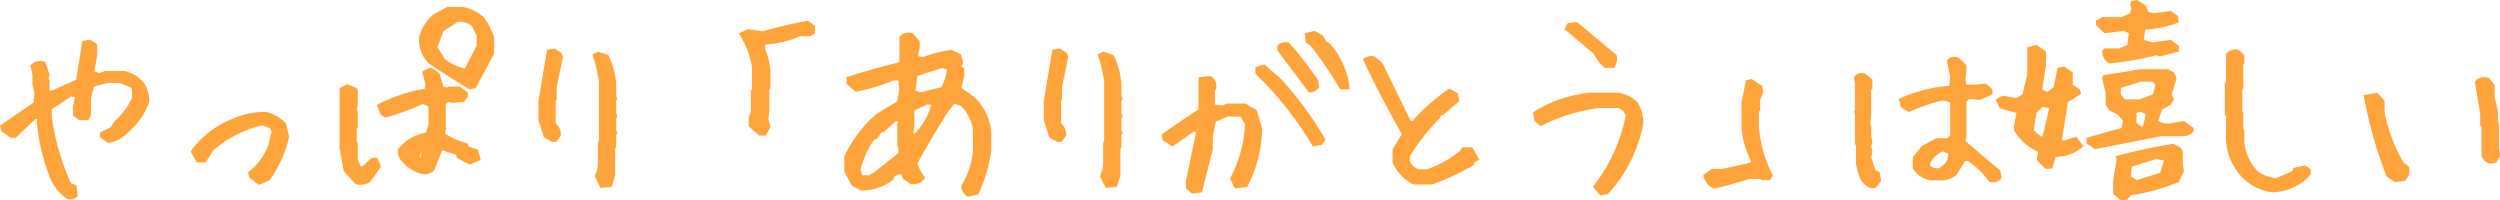 <svg xmlns="http://www.w3.org/2000/svg" width="474.91" height="37.974" viewBox="0 0 474.91 37.974">
  <g id="Group_3" data-name="Group 3" transform="translate(-0.107 -0.219)">
    <path id="Path_31" data-name="Path 31" d="M13.009,37.788a8.413,8.413,0,0,1-3.32-4.336A36.6,36.6,0,0,1,7.306,22.592H6.72L2.97,26.147H2.188l-1.6-1.172-.2-.781L6.72,19.858l.2-1.992L6.524,16.3V14.35l-.391-1.6a2.231,2.231,0,0,1,2.344-.586l.781,2.188-.2.977.2.2V17.67h.82l4.727-2.148,1.172-7.3,1.172-.2.977.586.2.2V10.8l-.586,3.164,1.211.391,1.172-.391h3.555A6.091,6.091,0,0,1,27.384,16.3a6.03,6.03,0,0,1,.82,3.164,12.3,12.3,0,0,1-3.75,5.508,6.583,6.583,0,0,1-3.75,2.148l-1.367-.977v-.586l1.953-.977.781-1.172a14.076,14.076,0,0,0,3.359-4.531v-1.6l-.2-.586-2.383-.976H20.509l-2.773.781-.586,2.383v3.125l-.391.781H15.2l-.977-.781V20.639l.391-2.149-1.016-.234L9.688,20.834V22.4A45.37,45.37,0,0,0,13.4,35.209l1.016.391.2,1.8A1.715,1.715,0,0,1,13.009,37.788Zm36.336-2.734L47.7,33.842l-.2-.781a11.709,11.709,0,0,0,3.828-5.273l.625-2.617-.391-.82-1.641-.586a22.152,22.152,0,0,0-9.492,4.844l-1.406,2.227H37.626L36.61,29a17.544,17.544,0,0,1,7.461-5.859,15.288,15.288,0,0,1,6.484-1.406,7.009,7.009,0,0,1,3.633,2.031l.586,2.422a22.088,22.088,0,0,1-3.633,8.086Zm18.484-.039-2.187-2.383-.781-4.375V17.124l1.172-.625,1.6.625.2.2V19.7l-.2,1.6.2.2v2.773l-.2.2v2.773l.2.234v3.164l.625,1.406h.586l1.8-1.6h.781L72.2,31.85l-1.992,2.773A3.561,3.561,0,0,1,67.829,35.014Zm12.539-1.992a6.288,6.288,0,0,1-3.555-2.187,2.184,2.184,0,0,1-.82-2.187,8.043,8.043,0,0,1,5.2-2.969l.586-1.8V20.288L80.368,19.7a41.282,41.282,0,0,1-6.953,2.578l-.781-.391-.625-1.6a29.425,29.425,0,0,1,8.984-2.969l.2-1.211-.625-2.188,1.406-.586,1.406.976.781,2.617,1.016.2.2-.2H87.36l1.367.977v.586l-.586.82-2.187.2-.781-.2-.625.586v4.961l-.2.82a13.9,13.9,0,0,0,4.375,1.992l.2.586,1.8.586.391,1.6-1.758.781-2.227-1.172-.2-.625-2.969-.976-1.6,3.984A2.168,2.168,0,0,1,80.368,33.022Zm-.2-2.773.391-1.406h-.586l-.586,1.406.586.2Zm9.18-13.32q-3.789-2.227-7.578-4.8a5.875,5.875,0,0,1-1.8-4.766,8.2,8.2,0,0,1,2.578-4.18l2.617-1.406h2.773a8.143,8.143,0,0,1,3.789,1.8,12.341,12.341,0,0,1,1.992,3.789v2.969l-3.4,6.367Zm-.625-3.4v-.391l2.188-4.18V6.967l-.977-1.992a3.835,3.835,0,0,0-3.008-.82l-2.773,1.8-1.211,3.2,1.406,2.383A9.3,9.3,0,0,0,88.728,13.53Zm25.593,22.109-.976-1.992a5.692,5.692,0,0,0,.586-2.578v-3.75l.195-.2V15.639a30.556,30.556,0,0,0-1.172-4.961l.781-.391,1.758.586a14.965,14.965,0,0,1,1.406,5.352v2.188l.2.586-.2.2v2.383l.2.781-.2.2v2.383l.2.586-.2.2V28.1l-.195.2v5.156l-.586,1.992Zm-9.3-8.711-1.406-.82-.976-3.164V19.389l1.6-9.492,1.172-.2,1.172.781.195.586-1.172,5.547V19l-.195.2v4.57a2.6,2.6,0,0,1,.977,2.148l-.782,1.016Zm39.383-1.211-1.8-1.6v-1.6L143,21.5V17.475l.195-.2V12.866a16.661,16.661,0,0,0-2.383-6.211l1.407-.625,2.812.391q4.024-1.172,8.438-1.992l1.211.82V6.42l-.625.43h-1.993a19.728,19.728,0,0,1-6.835,1.6V9.663a12.864,12.864,0,0,1,.976,4.023v3.2l-.195.2v3.828l-.2,1.992.391,1.406-.781,1.406Zm39.617,11.6a1.936,1.936,0,0,1-1.015-1.8,15.465,15.465,0,0,0,2.187-6.484V24.9a8,8,0,0,0-2.383-4.727l-1.367-.586a13.685,13.685,0,0,0-2.343,3.164q-2.578,4.141-4.961,8.438a7.165,7.165,0,0,0,1.406,2.773,2.3,2.3,0,0,1-2.383.977l-1.367-.977-.2-.781-.586-.2-1.172.586-.235.586a9.281,9.281,0,0,1-5.9,1.992l-1.563-.82-1.406-2.539V30.014a24.238,24.238,0,0,1,5.938-7.891l4.14-2.539.391-2.578-.2-1.758h-1.172a41.023,41.023,0,0,1-7.11,2.148l-1.562-1.367v-.977q4.921-1.562,9.844-2.773l.2-.2V7.358a1.864,1.864,0,0,1,2.148-.586l1.211,1.367V9.35l-.429,1.758,1.406.2a24.121,24.121,0,0,1,5.312-1.367l1.563.781.39,1.367-.39.976.586.2v1.406l-.586,2.344L185,18.8a10.382,10.382,0,0,1,3.164,6.484v3.555a28.531,28.531,0,0,1-2.383,8.086ZM166.29,33.178l4.727-3.75V28.061l-.2-.2V23.92l.2-.781-.782-.2-2.382,2.149h-.391l-.977,1.367-.586.2a19.8,19.8,0,0,0-2.578,5.742l.391,1.367h1.562Zm7.852-7.109v-.391a12.7,12.7,0,0,0,3.164-5.7l-.977-.2-2.578,1.172-.2.2v2.969l-.2,1.563Zm4.961-9.062a9.56,9.56,0,0,0,1.171-3.75l-1.171-.391-4.961,1.6-.391,3.125,1.211.43Zm31.218,18.633-.976-1.992a5.692,5.692,0,0,0,.586-2.578v-3.75l.2-.2V15.639a30.555,30.555,0,0,0-1.172-4.961l.781-.391,1.758.586a14.965,14.965,0,0,1,1.406,5.352v2.188l.2.586-.2.2v2.383l.2.781-.2.2v2.383l.2.586-.2.2V28.1l-.2.2v5.156l-.586,1.992Zm-9.3-8.711-1.406-.82-.976-3.164V19.389l1.6-9.492,1.172-.2,1.172.781.195.586-1.172,5.547V19l-.2.2v4.57a2.6,2.6,0,0,1,.977,2.148l-.782,1.016Zm25.594,9.8-.976-.82V34.545l1.992-9.414-.781-.2-4.024,2.813-1.6-1.016-.2-.82q3.594-2.578,6.992-4.766V15.131l1.993-.2a1.8,1.8,0,0,1,.82,2.188l-.2.2v3.008l1.8.2.782-.391h3.4l2.031,1.211.977,3.4a25.082,25.082,0,0,1-2.773,10.781l-2.032.2-.781-1.6a23.8,23.8,0,0,0,2.813-10.391l-.821-1.406-.195-.2H233.22l-2.383,1.016-.586,3.008V28.53q-1.016,3.984-2.031,8.008Zm23.008-8.984a65.739,65.739,0,0,0-9.18-12.031l-1.6-1.6v-.976l1.406-.391,3.164,2.774a69.6,69.6,0,0,1,8.2,11.211l-.586.781Zm-.781-10.234q-2.812-3.789-5.821-7.773V8.92a2.222,2.222,0,0,1,1.8-.391,76.359,76.359,0,0,1,5.43,6.992l.195,1.211A1.959,1.959,0,0,1,248.845,17.514Zm5.976-.586a64.258,64.258,0,0,0-5.586-8.2l-.82-.586-.195-1.406,1.6-.391,1.407.781.625,1.211.585.2a15.08,15.08,0,0,1,3.79,8.4ZM268.7,35.014a8.378,8.378,0,0,1-3.789-3.984V28.647l1.8-2.969q-3.984-6.992-7.383-14.141a2.222,2.222,0,0,1,1.8-.391l1.406,1.172L267.876,23.3l.625.2a36.933,36.933,0,0,1,6.953-6.172l1.367.781.235,1.211-3.008,2.578h-.391l-.2.586a37.979,37.979,0,0,0-5.781,7.383v.977a2.921,2.921,0,0,0,1.992,1.8h1.6a22.309,22.309,0,0,0,6.172-3.4l.586-.781h1.6l1.172,1.992-.782.391-.195.586a46.456,46.456,0,0,1-7.773,3.594Zm35.516,2.07-1.172-1.406a31.9,31.9,0,0,0,6.172-13.594l-.586-1.016-1.016-.586h-3.789a34.922,34.922,0,0,0-11.015,3.4l-.977-.82-.2-1.406a24.983,24.983,0,0,1,10.586-3.594h5a5.969,5.969,0,0,1,3.789,1.8,7,7,0,0,1,1.015,3.828,26.926,26.926,0,0,1-6.6,13.164Zm.82-24.219-1.015-1.016-.977-1.6-5.43-4.57.43-.82,1.563-.2,7.421,6.211v.977l-.39,1.016ZM325.743,35.8a3.093,3.093,0,0,1-1.8-2.227l1.407-1.016h2.031l5.429-1.211.2-.586a15.846,15.846,0,0,1-1.836-6.445V19.7l.82-4.024.82-.2,1.8,1.211.2,1.016-.586,1.406v1.992l-.235.2v3.008a24.4,24.4,0,0,0,2.618,9.258l-.391.625h-1.406l-.2-.234h-2.226Q329.18,34.975,325.743,35.8Zm29.774-.078a3.58,3.58,0,0,1-1.954-1.992l-.625-2.227v-3.75l-.195-.2V21.967l-.156-.547.156-.156V16.186l-.2-1.211a1.463,1.463,0,0,1,1.8-.508l1.211.976v1.524l-.235.2V22.2l-.2,1.719.2.234v2.031l.235,1.016-.235.82.235,1.055-.235,1.055.86,2.617.781.391.234,1.406-.976,1.172Zm22.539-1.25a14.012,14.012,0,0,0-4.024-3.906h-.742L371.571,33.3a4.833,4.833,0,0,1-2.187.938h-2.461a4.322,4.322,0,0,1-2.774-1.523l-.429-.547V30.17l1.64-2.031,2.657-1.406h2.109l.7-.7V19.624a2.873,2.873,0,0,0-2.305-.469,40.8,40.8,0,0,0-5.781,2.07l-1.328-.781-.312-1.289a28.163,28.163,0,0,1,9.531-2.422l.2-1.992L370.2,11.85q.547-.9,1.836-.469l1.367,1.328v.976l-.2,1.68.234,1.172h1.992l1.836-.2,1.094.976v.625l-2.109.977-2.149-.2-.7.7v6.524l-.2,1.133q3.358,2.93,6.641,5.625l.234,1.25A1.732,1.732,0,0,1,378.056,34.467Zm-8.789-2.578a2.761,2.761,0,0,0,1.132-2.7l-1.211-.508a5.028,5.028,0,0,0-2.656,2.422v.742a2.51,2.51,0,0,0,2.11.508Zm33.718,6.055-1.211-1.016v-2.3l.664-4.18-.117-.391q4.962-1.328,10.586-2.266l1.25.664.352.547V31.42l.2,1.289-.859,1.875a38.043,38.043,0,0,1-9.063,2.5l-.742.859Zm7.7-4.727.82-2.734-1.8-.312-4.844,1.484-.234,2.188,1.367.859Zm-21.953-1.211L387.321,30.6v-.508l.235-1.172a9.882,9.882,0,0,1-4.61-4.023v-.781l.508-2.617-3.32-.937-.586-1.367,1.055-.547,2.578.469,1.328-.82.937-3.828V9.389l1.485-.352,1.484,1.016.117.117v2.383L387.79,17.4l1.289.586,1.406-1.094.7-3.555,1.016-.2,1.406.976v2.344l1.407.938.156.547-2.461,1.524L391.5,27.124h.82l2.149-.625,1.093,1.445a7.347,7.347,0,0,1-5.117,1.8l-.664,2.266ZM398.1,28.3l-1.368-.977v-.742q2.97-.859,6.6-1.836l.312-1.68-1.093-1.289-1.563-.742-.625-.937V17.827l-.664-2.7.156-.43q3.243-.43,6.719-1.094h5.352l1.015.586.391.938-.938,3.008.43.9-.547.9-1.64.9-.86,2.422a3.727,3.727,0,0,0,2.774.625l2.382-.43,1.641,1.211v.391a2.429,2.429,0,0,1-1.758.781h-4.179Zm-9.688-2.227L389.7,20.6l-1.68-.352L386.7,21.577l-.508,3.516,1.8,1.484Zm19.063-1.836.546-2.383-1.211-.7-1.093.352v2.227l1.328.938Zm1.835-5.9.547-2.109-.664-.742h-2.461l-3.984,1.25v1.484l.859,1.133h2.969Zm-8.437-6.328a2.326,2.326,0,0,1-1.172-2.07l.274-.273h2.7l1.8-.742.312-2.539-1.211-.547-3.593.43L398.532,4.9V4.272l.938-.547h3.672l1.836-.82.273-1.133-.234-.664.156-.469.82-.156,1.445.859.665,1.367,1.171.273,3.164-.43,1.133.82.157.938A21.1,21.1,0,0,1,407.4,5.6l-.312,2.383L409,8.53l3.437-.469,1.329,1.016v.742l-3.321.859-.7-.234A58.036,58.036,0,0,1,400.876,12.006ZM431.821,36.5a9.872,9.872,0,0,1-5-2.187,10.867,10.867,0,0,1-3.593-8.789v-3.4l-.235-.2v-5.82l.235-.2V10.522A2.12,2.12,0,0,1,425.22,9.9l.976.82v1.406l-.2.2v4.609l-.2.2V21.5l.2.2v3.2l.2.2v2.226a9.667,9.667,0,0,0,2.813,5.781,8.076,8.076,0,0,0,3.594,1.211l3.2-1.406.2-.586,1.992-.391.82.586V33.3A9.849,9.849,0,0,1,431.821,36.5Zm23.25-1.953-1.406-1.016a81.247,81.247,0,0,1-4.258-15.039l2.227-.391,1.211,1.406v2.031a29.841,29.841,0,0,0,3.672,9.727l1.015.82V33.3l-.625,1.016Zm18.086-3.477-.82-.391-.586-.82V24.194l-.234-.234V21.928L470.5,15.835a1.951,1.951,0,0,1,2.266-.586l.976,1.211v2.227l.625,2.656v2.031l.195.2v4.688l.2,1.6-.586,1.016Z" fill="#ffa43b"/>
    <path id="Path_32" data-name="Path 32" d="M13.009,37.788,12.87,38l.041.027.049.01Zm-3.32-4.336.236-.083,0-.008ZM7.306,22.592l.249-.017-.016-.233H7.306Zm-.586,0v-.25h-.1l-.072.069ZM2.97,26.147v.25h.1l.072-.069Zm-.781,0-.148.2.066.048h.082Zm-1.6-1.172-.243.061.022.088.073.053Zm-.2-.781L.25,23.988l-.143.1.042.169ZM6.72,19.858l.141.206.1-.066.011-.116Zm.2-1.992.249.024,0-.043-.01-.042ZM6.524,16.3h-.25v.031l.007.03Zm0-1.953h.25v-.03l-.007-.029Zm-.391-1.6-.177-.177-.1.1.033.137Zm2.344-.586.235-.084-.043-.121-.124-.035Zm.781,2.188L9.5,14.4l.014-.068-.023-.065Zm-.2.977-.245-.049-.026.131.095.095Zm.2.2h.25v-.1l-.073-.073Zm0,2.148h-.25v.25h.25Zm.82,0v.25h.054l.049-.022Zm4.727-2.148.1.228.122-.056.021-.132Zm1.172-7.3-.041-.247L15.759,8l-.029.177Zm1.172-.2.129-.214L17.2,7.76l-.091.015Zm.977.586.177-.177-.022-.022-.026-.016Zm.2.2h.25V8.7L18.5,8.626Zm0,1.992.246.046,0-.023V10.8Zm-.586,3.164-.246-.046-.04.216.209.067Zm1.211.391-.077.238.078.025.078-.026Zm1.172-.391v-.25h-.041l-.038.013Zm3.555,0,.045-.246-.022,0h-.023ZM27.384,16.3l.214-.129-.009-.014-.01-.013Zm.82,3.164.238.077.012-.038v-.04Zm-3.75,5.508-.164-.188-.011.01-.01.011ZM20.7,27.124l-.145.2.086.061.1-.019Zm-1.367-.977h-.25v.129l.1.075Zm0-.586-.112-.224-.138.069v.155Zm1.953-.977.112.224.059-.03.037-.055Zm.781-1.172-.168-.185-.023.021-.017.025Zm3.359-4.531.227.1.023-.05v-.055Zm0-1.6h.25v-.041l-.013-.038Zm-.2-.586.237-.079-.036-.109-.106-.044Zm-2.383-.976.095-.231-.045-.019h-.049Zm-2.344,0v-.25h-.035l-.033.009Zm-2.773.781-.068-.241-.14.039-.035.141Zm-.586,2.383-.243-.06-.007.029v.03Zm0,3.125.224.112.026-.053v-.059Zm-.391.781v.25h.154l.069-.138Zm-1.563,0-.156.2.068.055H15.2Zm-.977-.781h-.25v.12l.094.075Zm0-1.367-.246-.045,0,.022v.023Zm.391-2.149.246.045L14.9,18.3l-.232-.054Zm-1.016-.234.056-.244-.1-.024-.09.059ZM9.688,20.834l-.138-.209-.112.074v.135Zm0,1.563h-.25v.017l0,.017ZM13.4,35.209l-.227.105.043.092.094.036Zm1.016.391.249-.027-.016-.152-.142-.055Zm.2,1.8.171.182.091-.085-.014-.124Zm-1.463.183a8.163,8.163,0,0,1-3.223-4.211l-.472.166A8.663,8.663,0,0,0,12.87,38ZM9.921,33.361A36.348,36.348,0,0,1,7.555,22.575l-.5.034a36.848,36.848,0,0,0,2.4,10.933ZM7.306,22.342H6.72v.5h.586Zm-.758.069L2.8,25.965l.344.363,3.75-3.555ZM2.97,25.9H2.188v.5H2.97Zm-.634.048-1.6-1.172-.3.4,1.6,1.172ZM.829,24.914l-.2-.781-.485.121.2.781Zm-.3-.514,6.328-4.336-.283-.412L.25,23.988Zm6.436-4.518.2-1.992-.5-.049-.2,1.992Zm.189-2.077-.391-1.562-.485.121.391,1.563Zm-.383-1.5V14.35h-.5V16.3Zm-.007-2.012-.391-1.6-.486.119.391,1.6Zm-.457-1.366a2.055,2.055,0,0,1,.958-.569,2.178,2.178,0,0,1,1.14.047l.137-.481a2.676,2.676,0,0,0-1.4-.051,2.553,2.553,0,0,0-1.19.7Zm1.932-.679.781,2.188.471-.168-.781-2.187ZM9.014,14.3l-.2.977.49.1.2-.977Zm-.127,1.2.2.2.354-.354-.2-.2Zm.122.019V17.67h.5V15.522Zm.25,2.4h.82v-.5h-.82Zm.924-.022,4.726-2.148-.207-.455L9.976,17.443Zm4.87-2.336,1.172-7.3-.494-.079-1.172,7.3Zm.966-7.1,1.172-.2-.082-.493-1.172.2Zm1-.228L18,8.822l.257-.429-.977-.586Zm.928.548.2.2.354-.354-.2-.2Zm.122.019V10.8h.5V8.8Zm0,1.947-.586,3.164.492.091.586-3.164ZM17.659,14.2l1.211.391.154-.476-1.211-.391Zm1.367.39L20.2,14.2l-.158-.474-1.172.391Zm1.093-.378h3.555v-.5H20.118Zm3.51,0a5.842,5.842,0,0,1,3.561,2.254l.39-.312a6.34,6.34,0,0,0-3.861-2.433Zm3.541,2.226a5.781,5.781,0,0,1,.785,3.035h.5a6.28,6.28,0,0,0-.856-3.293Zm.8,2.958a12.047,12.047,0,0,1-3.676,5.4l.328.377a12.547,12.547,0,0,0,3.824-5.619Zm-3.7,5.417a6.335,6.335,0,0,1-3.61,2.071l.089.492a6.833,6.833,0,0,0,3.89-2.226Zm-3.42,2.113-1.367-.977-.291.407,1.367.977Zm-1.262-.773v-.586h-.5v.586Zm-.138-.362,1.953-.976-.224-.447-1.953.976ZM21.5,24.723l.781-1.172-.416-.277-.781,1.172ZM22.24,23.6a14.326,14.326,0,0,0,3.418-4.611l-.454-.209a13.829,13.829,0,0,1-3.3,4.451Zm3.441-4.716v-1.6h-.5v1.6ZM25.668,17.2l-.2-.586L25,16.773l.2.586Zm-.338-.738-2.383-.976-.19.463,2.383.977Zm-2.478-1H20.509v.5h2.344Zm-2.412.009-2.773.781.135.481,2.773-.781Zm-2.948.962-.586,2.383.486.119.586-2.383ZM16.9,18.881v3.125h.5V18.881Zm.026,3.013-.391.781.447.224.391-.781Zm-.167.643H15.2v.5h1.563Zm-1.406.055-.977-.781-.312.39.977.781Zm-.883-.586V20.639h-.5v1.367Zm0-1.322.391-2.149-.492-.089-.391,2.148Zm.2-2.437-1.016-.234-.112.487,1.016.234Zm-1.21-.2L9.551,20.626l.275.417,3.906-2.578ZM9.438,20.834V22.4h.5V20.834Zm0,1.6a45.619,45.619,0,0,0,3.732,12.883l.454-.21a45.122,45.122,0,0,1-3.69-12.742ZM13.31,35.443l1.016.391.179-.467-1.016-.391Zm.857.184.2,1.8.5-.054-.2-1.8Zm.273,1.587a1.467,1.467,0,0,1-1.382.328l-.1.49a1.964,1.964,0,0,0,1.821-.453Zm34.905-2.161-.148.2.116.086.132-.057ZM47.7,33.842l-.243.061.022.087.072.053Zm-.2-.781-.153-.2-.129.1.04.158Zm3.828-5.273.234.087.005-.014,0-.015Zm.625-2.617.243.058.021-.086-.038-.08Zm-.391-.82.226-.108-.044-.093-.1-.035Zm-1.641-.586.084-.236-.069-.025-.071.016Zm-9.492,4.844-.162-.19-.029.025-.02.032Zm-1.406,2.227v.25h.138l.074-.116Zm-1.406,0-.219.121.071.129h.147ZM36.61,29l-.2-.15-.1.129.078.141Zm7.461-5.859.1.231.009,0Zm6.484-1.406.048-.245-.024,0h-.024Zm3.633,2.031.243-.059-.017-.068-.05-.05Zm.586,2.422.244.056.013-.057-.014-.057Zm-3.633,8.086.1.229.063-.027.04-.056Zm-1.648.58-1.641-1.211-.3.4L49.2,35.254Zm-1.547-1.07-.2-.781-.485.121.2.781Zm-.285-.523a11.96,11.96,0,0,0,3.909-5.383L51.1,27.7a11.46,11.46,0,0,1-3.747,5.163Zm3.918-5.413.625-2.617-.486-.116-.625,2.617Zm.607-2.783-.391-.82-.451.215.391.82Zm-.532-.948-1.641-.586L49.847,24l1.641.586Zm-1.781-.594a22.4,22.4,0,0,0-9.6,4.9l.325.38a21.9,21.9,0,0,1,9.386-4.79Zm-9.647,4.954L38.821,30.7l.423.267,1.406-2.227Zm-1.195,2.11H37.626v.5h1.406Zm-1.187.129-1.016-1.836-.437.242,1.016,1.836Zm-1.034-1.565a17.3,17.3,0,0,1,7.356-5.778l-.191-.462a17.8,17.8,0,0,0-7.566,5.941Zm7.366-5.782a15.038,15.038,0,0,1,6.38-1.383v-.5a15.538,15.538,0,0,0-6.589,1.429Zm6.331-1.388a6.761,6.761,0,0,1,3.5,1.963l.354-.354a7.258,7.258,0,0,0-3.761-2.1Zm3.438,1.845.586,2.422.486-.118-.586-2.422Zm.585,2.307a21.837,21.837,0,0,1-3.592,8l.406.292a22.337,22.337,0,0,0,3.674-8.176Zm-3.489,7.912-1.8.781.2.458,1.8-.781Zm16.787.971-.184.169.061.066.089.012Zm-2.187-2.383-.246.044.013.072.049.054Zm-.781-4.375h-.25v.022l0,.022Zm0-11.133-.118-.221-.132.071v.15Zm1.172-.625.091-.233-.107-.042-.1.054Zm1.6.625.177-.177-.037-.037-.049-.019Zm.2.2h.25v-.1l-.073-.073Zm0,2.383.248.03,0-.015V19.7Zm-.2,1.6-.248-.03-.015.121.086.086Zm.2.2h.25v-.1l-.073-.073Zm0,2.773.177.177.073-.073v-.1Zm-.2.2-.177-.177-.073.073v.1Zm0,2.773h-.25v.09l.058.07Zm.2.234h.25v-.09l-.058-.069Zm0,3.164h-.25v.053l.021.049Zm.625,1.406-.229.1.066.148h.162Zm.586,0v.25h.1l.071-.063Zm1.8-1.6v-.25h-.1l-.071.063Zm.781,0,.231-.1-.064-.154h-.167ZM72.2,31.85l.2.146.081-.113-.054-.129Zm-1.992,2.773.129.214.044-.027.03-.042Zm10.156-1.6-.048.245h.008Zm-3.555-2.187L77,30.67l-.016-.019-.02-.015Zm-.82-2.187-.191-.162-.047.055-.01.072Zm5.2-2.969.032.248.156-.02.049-.15Zm.586-1.8.238.078.012-.038v-.04Zm0-3.594h.25v-.167l-.154-.064ZM80.368,19.7l.1-.231-.1-.043-.1.048ZM73.415,22.28,73.3,22.5l.085.043.092-.025Zm-.781-.391-.233.091.035.09.086.043Zm-.625-1.6-.116-.222-.2.1.081.209Zm8.984-2.969.04.247.178-.029.029-.178Zm.2-1.211.247.04.009-.055-.015-.054Zm-.625-2.188-.1-.231-.205.086.061.214Zm1.406-.586.143-.205L82,13.051l-.126.053Zm1.406.976.24-.071-.025-.084-.072-.05Zm.781,2.617-.24.072.043.145.149.029Zm1.016.2-.047.245.13.025.094-.094Zm.2-.2v-.25h-.1l-.073.073Zm1.992,0,.145-.2-.065-.047h-.08Zm1.367.977h.25v-.129l-.1-.075Zm0,.586.2.145.047-.065v-.08Zm-.586.82.022.249.114-.01.067-.094Zm-2.187.2-.061.243.041.01.042,0Zm-.781-.2.061-.243-.132-.033-.1.093Zm-.625.586-.171-.182-.079.074V19.9Zm0,4.961.243.058.007-.028v-.029Zm-.2.82-.243-.058-.04.167.141.1Zm4.375,1.992.237-.079-.043-.128-.131-.034Zm.2.586-.237.079.04.12.12.039Zm1.8.586.243-.059-.033-.135L90.8,28.6Zm.391,1.6.1.229.191-.085-.049-.2Zm-1.758.781-.116.221.107.056.111-.049Zm-2.227-1.172-.239.075.031.1.091.048Zm-.2-.625.239-.074-.038-.123-.122-.04Zm-2.969-.976.078-.238-.223-.073-.087.218Zm-1.6,3.984.177.177.036-.036.019-.047Zm-2.187-2.187.177.177.047-.047.018-.063Zm.391-1.406.241.067.088-.317h-.329Zm-.586,0v-.25h-.167l-.064.154Zm-.586,1.406-.231-.1-.1.248.255.085Zm.586.2-.079.237.147.049.109-.109Zm9.375-13.516-.127.216.087.051.1-.024Zm-7.578-4.8L81.6,12.3l.017.017.019.013Zm-1.8-4.766-.243-.06-.005.021V7.34Zm2.578-4.18-.118-.22-.027.014-.022.02Zm2.617-1.406v-.25H85.11l-.055.03Zm2.773,0,.048-.245-.024,0h-.024Zm3.789,1.8.2-.151L91.918,3.4l-.02-.017Zm1.992,3.789h.25V7.32l-.011-.037Zm0,2.969.221.118.029-.055v-.062Zm-3.4,6.367.058.243.109-.026.053-.1Zm-1.6-3.164-.04.247.29.048V13.53Zm0-.391-.222-.116-.028.054v.062Zm2.188-4.18.221.116.029-.054V8.959Zm0-1.992h.25V6.909l-.025-.052Zm-.977-1.992.225-.11-.023-.048L90.1,4.784Zm-3.008-.82L86.9,3.906l-.059.006-.05.032Zm-2.773,1.8-.136-.21-.069.045-.029.077Zm-1.211,3.2-.234-.088-.042.112.061.1Zm1.406,2.383-.215.127.023.039.035.028ZM68.013,34.845l-2.187-2.383-.368.338,2.188,2.383Zm-2.126-2.258-.781-4.375-.492.088.781,4.375Zm-.777-4.331V17.124h-.5V28.256Zm-.132-10.912,1.172-.625-.235-.441-1.172.625Zm.963-.613,1.6.625.182-.466-1.6-.625Zm1.516.569.2.2.354-.354-.2-.2Zm.122.018V19.7h.5V17.319Zm0,2.353-.2,1.6.5.06.2-1.6Zm-.124,1.809.2.2.354-.354-.2-.2Zm.122.019v2.773h.5V21.5Zm.073,2.6-.2.2.354.354.2-.2Zm-.269.372v2.773h.5V24.467Zm.058,2.934.2.234.384-.32-.2-.234Zm.137.074v3.164h.5V27.475Zm.021,3.266.625,1.406.457-.2-.625-1.406Zm.854,1.555h.586v-.5h-.586Zm.752-.063,1.8-1.6-.333-.373-1.8,1.6Zm1.631-1.538h.781v-.5h-.781Zm.55-.154.586,1.406.462-.192-.586-1.406ZM72,31.7l-1.992,2.773.406.292L72.407,32Zm-1.918,2.7a3.313,3.313,0,0,1-2.22.357l-.069.5a3.808,3.808,0,0,0,2.546-.424Zm10.333-1.633A6.04,6.04,0,0,1,77,30.67L76.625,31a6.537,6.537,0,0,0,3.7,2.269Zm-3.45-2.14a1.935,1.935,0,0,1-.725-1.955l-.5-.069a2.432,2.432,0,0,0,.916,2.42Zm-.782-1.828a7.8,7.8,0,0,1,5.037-2.883l-.064-.5A8.293,8.293,0,0,0,75.8,28.485Zm5.242-3.053.586-1.8-.475-.155-.586,1.8Zm.6-1.874V20.288h-.5v3.594Zm-.154-3.824-1.406-.586-.192.462,1.406.586Zm-1.61-.581a41.023,41.023,0,0,1-6.911,2.563l.131.483a41.515,41.515,0,0,0,7-2.594Zm-6.734,2.58-.781-.391-.224.447.781.391Zm-.66-.258-.625-1.6-.466.182.625,1.6Zm-.742-1.289a29.175,29.175,0,0,1,8.909-2.944l-.08-.493a29.671,29.671,0,0,0-9.06,2.994Zm9.115-3.15.2-1.211-.494-.08-.2,1.211Zm.189-1.319L80.8,13.852l-.481.137.625,2.187Zm-.769-1.888,1.406-.586-.192-.462-1.406.586Zm1.168-.611,1.406.977.285-.411-1.406-.977Zm1.309.843L83.918,17l.479-.143-.781-2.617Zm.974,2.791,1.016.2.094-.491-1.016-.2Zm1.24.127.2-.2-.354-.354-.2.2Zm.019-.122H87.36v-.5H85.368Zm1.847-.046,1.367.976.291-.407-1.367-.977Zm1.263.773v.586h.5V17.9Zm.047.441-.586.82.407.291.586-.82Zm-.4.717-2.187.2.044.5,2.188-.2Zm-2.1.2-.781-.2-.121.485.781.2ZM85,19.129l-.625.586.342.365.625-.586Zm-.7.768v4.961h.5V19.9Zm.007,4.9-.2.82.486.116.2-.82Zm-.094,1.084a14.155,14.155,0,0,0,4.453,2.028l.127-.484a13.654,13.654,0,0,1-4.3-1.957ZM88.49,27.75l.2.586.474-.158-.2-.586Zm.355.744,1.8.586L90.8,28.6,89,28.019Zm1.632.408.391,1.6.486-.118-.391-1.6Zm.532,1.314L89.251,31l.2.457,1.758-.781ZM89.469,31l-2.227-1.172-.233.442,2.227,1.172Zm-2.1-1.025-.2-.625-.477.149.2.625Zm-.356-.788-2.969-.977-.156.475,2.969.977Zm-3.279-.832-1.6,3.984.464.187,1.6-3.984Zm-1.546,3.9a1.92,1.92,0,0,1-1.776.516l-.08.494a2.417,2.417,0,0,0,2.209-.656Zm-1.77-1.944.391-1.406-.482-.134-.391,1.406Zm.15-1.723h-.586v.5h.586Zm-.817.154-.586,1.406.462.192.586-1.406Zm-.434,1.74.586.2.158-.474-.586-.2Zm.842.135.2-.2L80,30.072l-.2.2Zm9.325-13.908q-3.782-2.222-7.564-4.8l-.281.413q3.8,2.583,7.592,4.814Zm-7.528-4.766a5.626,5.626,0,0,1-1.724-4.571l-.5-.035A6.124,6.124,0,0,0,81.6,12.3ZM80.22,7.418a7.949,7.949,0,0,1,2.5-4.054l-.335-.371A8.448,8.448,0,0,0,79.735,7.3ZM82.674,3.4l2.617-1.406-.237-.44L82.437,2.958Zm2.5-1.376h2.773v-.5H85.173Zm2.725,0a7.893,7.893,0,0,1,3.675,1.742l.325-.38a8.392,8.392,0,0,0-3.9-1.852Zm3.638,1.7a12.09,12.09,0,0,1,1.953,3.713l.477-.15a12.59,12.59,0,0,0-2.032-3.866Zm1.941,3.638v2.969h.5V7.358Zm.03,2.851-3.4,6.367.441.236,3.4-6.367Zm-3.236,6.242-.977.234.117.486.977-.234ZM88.978,13.53v-.391h-.5v.391Zm-.029-.275,2.188-4.18-.443-.232-2.187,4.18Zm2.216-4.3V6.967h-.5V8.959Zm-.025-2.1-.977-1.992-.449.22.977,1.992ZM90.1,4.784a4.084,4.084,0,0,0-3.2-.877l.054.5a3.586,3.586,0,0,1,2.82.763Zm-3.3-.839-2.773,1.8.272.42,2.773-1.8ZM83.923,5.863l-1.211,3.2.468.177,1.211-3.2ZM82.731,9.282l1.406,2.383.431-.254L83.162,9.028ZM84.2,11.732a9.548,9.548,0,0,0,4.491,2.044l.081-.493a9.049,9.049,0,0,1-4.259-1.94Zm30.125,23.907-.224.11.077.157.174-.019Zm-.976-1.992-.224-.112-.055.111.054.111Zm.586-6.328-.177-.177-.073.073v.1Zm.195-.2.177.177.073-.073v-.1Zm0-11.484h.25V15.62l0-.019Zm-1.172-4.961-.112-.224-.193.1.068.2Zm.781-.391.079-.237-.1-.033-.092.046Zm1.758.586.226-.106-.045-.1-.1-.034Zm1.406,5.352h.25v-.018Zm0,2.188h-.25v.041l.013.038Zm.2.586.177.177.109-.109-.049-.147Zm-.2.2-.176-.177-.074.073v.1Zm0,2.383h-.25v.031l.008.03Zm.2.781.177.177.1-.1-.035-.137Zm-.2.2-.176-.177-.074.073v.1Zm0,2.383h-.25v.041l.013.038Zm.2.586.177.177.109-.109-.049-.147Zm-.2.2-.176-.177-.074.073v.1Zm0,2.383.177.177.073-.073v-.1Zm-.195.2-.177-.177-.073.073v.1Zm0,5.156.24.071.01-.035v-.036Zm-.586,1.992.027.249.166-.018.047-.16Zm-11.094-8.516-.126.216.059.034h.067Zm-1.406-.82-.239.074.029.093.084.049Zm-.976-3.164h-.25v.038l.011.036Zm0-3.555-.247-.042,0,.021v.021Zm1.6-9.492L104.2,9.65l-.176.029L104,9.855Zm1.172-.2.139-.208-.083-.055-.1.016Zm1.172.781.237-.079-.027-.081-.071-.048Zm.195.586.245.052.014-.066-.022-.064Zm-1.172,5.547-.244-.052-.006.026v.026Zm0,2.383.177.177.073-.073V19Zm-.195.2-.177-.177-.073.073v.1Zm0,4.57h-.25v.12l.094.075Zm.977,2.148.2.152.052-.067v-.085Zm-.782,1.016v.25h.123l.076-.1Zm8.936,8.6-.977-1.992-.449.22.977,1.992Zm-.978-1.77a5.924,5.924,0,0,0,.613-2.69h-.5a5.435,5.435,0,0,1-.56,2.466Zm.613-2.69v-3.75h-.5v3.75Zm-.074-3.573.2-.2-.354-.354-.195.2Zm.269-.372V15.639h-.5V27.124Zm0-11.522a30.858,30.858,0,0,0-1.181-5l-.475.156a30.462,30.462,0,0,1,1.162,4.921Zm-1.307-4.7.781-.391-.223-.447-.782.391Zm.59-.377,1.758.586.158-.474-1.758-.586Zm1.611.455a14.724,14.724,0,0,1,1.383,5.263l.5-.035a15.207,15.207,0,0,0-1.43-5.44Zm1.382,5.245v2.188h.5V16.225Zm.013,2.267.2.586.474-.158-.195-.586Zm.256.33-.195.2.353.354.2-.2Zm-.269.372v2.383h.5V19.194Zm.008,2.444.195.781.485-.121-.195-.781Zm.261.544-.195.2.353.354.2-.2Zm-.269.372v2.383h.5V22.553Zm.013,2.462.2.586.474-.158-.195-.586Zm.256.33-.195.2.353.354.2-.2Zm-.269.372V28.1h.5V25.717Zm.074,2.206-.2.2.354.354.195-.2Zm-.269.372v5.156h.5V28.3Zm.01,5.086-.586,1.992.48.141.586-1.992Zm-.373,1.814-1.8.2.054.5,1.8-.2ZM105.15,26.712l-1.406-.82-.252.432,1.406.82Zm-1.293-.678-.977-3.164-.477.147.976,3.164Zm-.965-3.09V19.389h-.5v3.555Zm0-3.513,1.6-9.492L104,9.855l-1.6,9.492Zm1.4-9.287,1.172-.2-.082-.493-1.172.2Zm.992-.234,1.172.781.278-.416-1.172-.781Zm1.074.652.195.586.474-.158-.195-.586Zm.188.455-1.172,5.547.489.1,1.172-5.547Zm-1.178,5.6V19h.5V16.616Zm.074,2.206-.2.2.354.354.195-.2Zm-.269.372v4.57h.5v-4.57Zm.094,4.766a2.351,2.351,0,0,1,.883,1.953h.5a2.849,2.849,0,0,0-1.071-2.344Zm.934,1.8-.781,1.016.4.3.781-1.016Zm-.583.918h-.586v.5h.586Zm38.8-.961-.166.187.071.063h.1Zm-1.8-1.6h-.25v.112l.084.075Zm0-1.6-.233-.09-.017.043v.047ZM143,21.5l.233.09.017-.043V21.5Zm0-4.023-.177-.177-.073.073v.1Zm.195-.2.177.177.073-.073v-.1Zm0-4.414h.25v-.021l0-.021Zm-2.383-6.211-.1-.228-.266.118.157.245Zm1.407-.625.034-.248-.071-.01-.065.029Zm2.812.391L145,6.668l.053.007.051-.015Zm8.438-1.992.14-.207-.085-.058-.1.019Zm1.211.82h.25V5.116l-.11-.074Zm0,1.172.141.206.109-.075V6.42Zm-.625.43V7.1h.077l.064-.044Zm-1.993,0V6.6h-.051l-.048.021Zm-6.835,1.6-.014-.25-.236.013v.237Zm0,1.211h-.25v.052l.02.048Zm.976,4.023h.25v-.022Zm0,3.2.177.177.073-.073v-.1Zm-.195.2-.177-.177-.073.073v.1Zm0,3.828.249.024v-.024Zm-.2,1.992-.248-.024-.005.046.013.045Zm.391,1.406.219.121.049-.09-.027-.1Zm-.781,1.406v.25h.147l.071-.129Zm-.849-.187-1.8-1.6-.333.373,1.8,1.6Zm-1.714-1.415v-1.6h-.5v1.6Zm-.016-1.512.39-1.016-.466-.18-.391,1.016Zm.407-1.105V17.475h-.5V21.5Zm-.073-3.847.2-.2-.353-.354-.2.2Zm.268-.372V12.866h-.5V17.28Zm0-4.457a16.913,16.913,0,0,0-2.419-6.3l-.421.269a16.427,16.427,0,0,1,2.347,6.119Zm-2.528-5.94,1.406-.625-.2-.457-1.406.625Zm1.27-.606L145,6.668l.069-.5-2.813-.391Zm2.917.383q4.011-1.168,8.413-1.986l-.091-.492Q149,5,144.962,6.18Zm8.228-2.025,1.21.82.281-.414-1.211-.82Zm1.1.613V6.42h.5V5.249Zm.108.966-.625.43.283.412.625-.43Zm-.483.386h-1.993v.5h1.993Zm-2.092.021a19.481,19.481,0,0,1-6.75,1.581l.027.5a19.98,19.98,0,0,0,6.922-1.622Zm-6.986,1.831V9.663h.5V8.452ZM145,9.762a12.585,12.585,0,0,1,.957,3.946l.5-.044a13.089,13.089,0,0,0-1-4.1Zm.956,3.924v3.2h.5v-3.2Zm.073,3.026-.195.2.354.354.195-.2Zm-.268.372v3.828h.5V17.084Zm0,3.8-.195,1.992.5.049.2-1.992Zm-.187,2.083.39,1.406.482-.134-.391-1.406Zm.413,1.218L145.2,25.6l.437.243.782-1.406Zm-.563,1.278h-1.016v.5h1.016Zm38.6,11.852-.125.217.085.049.1-.021Zm-1.015-1.8-.213-.131-.037.06v.071Zm2.187-6.484.249.027v-.027Zm0-4.141h.25v-.017l0-.017Zm-2.383-4.727.175-.179-.033-.033-.043-.019Zm-1.367-.586.1-.23-.156-.067-.119.12ZM179.1,22.749l.212.132,0-.006,0-.006Zm-4.961,8.438-.219-.121-.049.088.026.1Zm1.406,2.773.208.139.1-.155-.119-.143Zm-2.383.977-.145.2.052.037.063.008Zm-1.367-.977-.243.061.023.089.075.053Zm-.2-.781.242-.061-.033-.133-.13-.043Zm-.586-.2.079-.237-.1-.033-.092.046Zm-1.172.586-.112-.224-.085.042-.035.088Zm-.235.586.155.2.053-.042.024-.062Zm-5.9,1.992-.116.221.054.029h.062Zm-1.563-.82-.218.121.036.065.066.035Zm-1.406-2.539h-.25v.065l.031.056Zm0-2.773-.227-.1-.023.05v.055Zm5.938-7.891-.131-.213-.02.012-.017.015Zm4.14-2.539.131.213.1-.061.017-.115Zm.391-2.578.247.038.005-.032,0-.033Zm-.2-1.758.248-.028L171.24,15h-.223Zm-1.172,0V15H169.8l-.046.019Zm-7.11,2.148-.164.188.093.082.122-.025Zm-1.562-1.367h-.25v.113l.085.075Zm0-.977-.076-.238-.174.055v.183Zm9.844-2.773.059.243.068-.017.049-.049Zm.2-.2.177.177.073-.073v-.1Zm0-4.727-.2-.156-.055.068v.088Zm2.148-.586.187-.166-.048-.055-.07-.02Zm1.211,1.367h.25V8.044l-.063-.071Zm0,1.211.243.059.007-.029V9.35Zm-.429,1.758-.243-.059-.066.269.274.038Zm1.406.2-.035.248.064.009.061-.023Zm5.312-1.367.112-.224-.069-.035-.078.011Zm1.563.781.24-.069-.03-.106-.1-.049Zm.39,1.367.233.093.031-.079-.023-.082Zm-.39.976-.232-.093-.1.246.252.084Zm.586.2h.25v-.18l-.171-.057Zm0,1.406.242.061.008-.03v-.031Zm-.586,2.344-.243-.061-.041.167.141.1ZM185,18.8l.175-.178-.015-.015-.017-.012Zm3.164,6.484h.25v-.026Zm0,3.555.247.036,0-.018v-.018Zm-2.383,8.086.054.244.12-.027.053-.111Zm-19.492-3.75.125.217.016-.009.014-.011Zm4.727-3.75.155.2.1-.075v-.121Zm0-1.367h.25v-.1l-.074-.073Zm-.2-.2h-.25v.1l.074.073Zm0-3.945-.242-.061-.008.03v.031Zm.2-.781.242.061.061-.243-.243-.061Zm-.782-.2.061-.243-.129-.032-.1.089Zm-2.382,2.149v.25h.1l.071-.064Zm-.391,0v-.25h-.129l-.075.1Zm-.977,1.367.079.237.078-.026.047-.066Zm-.586.2-.079-.237-.083.028-.047.074ZM163.321,32.4l-.241-.064-.018.066.019.066Zm.391,1.367-.24.069.051.181h.189Zm1.562,0v.25h.067l.058-.033Zm8.868-7.7-.112.224.362.181v-.4Zm0-.391-.183-.171-.067.072v.1Zm3.164-5.7.242.06.063-.254-.256-.051Zm-.977-.2.049-.245-.079-.016-.073.033Zm-2.578,1.172-.1-.228-.042.019-.032.032Zm-.2.2-.177-.177-.073.073v.1Zm0,2.969.248.031,0-.015v-.016Zm-.2,1.563-.248-.031-.022.176.159.079Zm5.743-8.672.059.243.106-.026.053-.1Zm1.171-3.75.249.024.02-.2-.19-.063Zm-1.171-.391.079-.237L179.1,12.6l-.078.025Zm-4.961,1.6-.077-.238-.152.049-.019.158Zm-.391,3.125-.248-.031-.025.2.189.067Zm1.211.43-.084.236.071.025.072-.018Zm9.187,19.08a1.688,1.688,0,0,1-.89-1.58h-.5a2.186,2.186,0,0,0,1.14,2.013Zm-.927-1.45a15.719,15.719,0,0,0,2.223-6.588l-.5-.055a15.226,15.226,0,0,1-2.152,6.381Zm2.224-6.615V24.9h-.5v4.141Zm0-4.175a8.259,8.259,0,0,0-2.456-4.87l-.35.357a7.761,7.761,0,0,1,2.311,4.583Zm-2.532-4.922-1.367-.586-.2.46,1.367.586Zm-1.642-.533a13.916,13.916,0,0,0-2.387,3.222l.439.239a13.438,13.438,0,0,1,2.3-3.107Zm-2.38,3.209q-2.581,4.146-4.967,8.448l.437.243q2.381-4.291,4.955-8.427Zm-4.99,8.634a7.423,7.423,0,0,0,1.456,2.869l.384-.32a6.921,6.921,0,0,1-1.357-2.678Zm1.44,2.57a1.916,1.916,0,0,1-.873.737,2.519,2.519,0,0,1-1.272.13l-.06.5a3.01,3.01,0,0,0,1.521-.163,2.406,2.406,0,0,0,1.1-.923Zm-2.03.912-1.367-.977-.29.407,1.367.977Zm-1.27-.834-.195-.781-.485.121.195.781Zm-.358-.958-.586-.2-.158.474.585.2Zm-.777-.182-1.172.586.224.447,1.171-.586Zm-1.292.717-.235.586.464.186.235-.586Zm-.157.482a9.032,9.032,0,0,1-5.744,1.939v.5a9.534,9.534,0,0,0,6.053-2.045Zm-5.628,1.967-1.562-.82-.233.443,1.563.82Zm-1.46-.72-1.406-2.539-.438.242,1.407,2.539Zm-1.375-2.418V30.014h-.5v2.773Zm-.023-2.669a24.007,24.007,0,0,1,5.878-7.809l-.335-.372a24.508,24.508,0,0,0-6,7.972Zm5.841-7.782,4.141-2.539-.261-.426L166.55,21.91Zm4.257-2.715.391-2.578-.494-.075-.391,2.578Zm.392-2.643-.2-1.758-.5.055.195,1.758ZM171.017,15h-1.172v.5h1.172Zm-1.267.019a40.733,40.733,0,0,1-7.066,2.135l.1.49a41.239,41.239,0,0,0,7.153-2.162Zm-6.85,2.192-1.563-1.367-.329.376,1.563,1.367Zm-1.477-1.179v-.977h-.5v.977Zm-.175-.738q4.915-1.56,9.828-2.769l-.119-.486q-4.931,1.213-9.86,2.778Zm9.945-2.835.2-.2-.354-.354-.2.2Zm.269-.372V7.358h-.5v4.727Zm-.055-4.57a1.531,1.531,0,0,1,.8-.55,2.012,2.012,0,0,1,1.087.048l.137-.481a2.5,2.5,0,0,0-1.355-.05,2.025,2.025,0,0,0-1.057.72Zm1.766-.576L174.384,8.3l.374-.332-1.211-1.367Zm1.148,1.2V9.35h.5V8.139Zm.007,1.152-.429,1.758.485.119.43-1.758Zm-.221,2.065,1.406.2.069-.5-1.406-.2Zm1.531.181a23.845,23.845,0,0,1,5.257-1.353l-.07-.5a24.365,24.365,0,0,0-5.367,1.381Zm5.111-1.377,1.562.781.224-.447-1.563-.781Zm1.433.626.391,1.367.481-.137-.391-1.367Zm.4,1.206-.39.977.464.186.391-.977Zm-.237,1.307.586.2.158-.474-.586-.2Zm.415-.042v1.406h.5V13.256Zm.007,1.346-.586,2.344.485.121.586-2.344Zm-.486,2.609,2.578,1.8.286-.41-2.578-1.8Zm2.545,1.77a10.13,10.13,0,0,1,3.091,6.332l.5-.052a10.636,10.636,0,0,0-3.238-6.636Zm3.09,6.306v3.555h.5V25.288Zm0,3.519a28.289,28.289,0,0,1-2.362,8.016l.453.212a28.738,28.738,0,0,0,2.4-8.156Zm-2.19,7.878-1.758.391.109.488,1.757-.391Zm-19.283-3.31,4.727-3.75-.311-.392-4.726,3.75Zm4.822-3.946V28.061h-.5v1.367Zm-.074-1.544-.195-.2-.353.354.195.2Zm-.122-.019V23.92h-.5v3.945Zm-.007-3.885.2-.781-.485-.121-.2.781Zm.013-1.084-.781-.2-.121.485.781.2Zm-1.009-.138-2.383,2.148.335.371,2.383-2.149Zm-2.215,2.084h-.391v.5h.391Zm-.6.1-.976,1.367.407.291.976-1.367Zm-.852,1.275-.586.2.158.474.586-.2Zm-.716.3a20.028,20.028,0,0,0-2.61,5.815l.483.127a19.577,19.577,0,0,1,2.546-5.67Zm-2.609,5.947.391,1.367.48-.137-.39-1.367Zm.631,1.549h1.562v-.5h-1.562Zm1.687-.033,1.016-.586-.25-.433-1.016.586Zm8.993-7.912v-.391h-.5v.391Zm-.068-.219a12.932,12.932,0,0,0,3.224-5.814l-.485-.12a12.438,12.438,0,0,1-3.1,5.592Zm3.031-6.119-.977-.2-.1.49.977.2Zm-1.129-.178-2.578,1.172.206.455,2.579-1.172Zm-2.652,1.223-.2.2.353.354.2-.2Zm-.268.372v2.969h.5V21.147Zm0,2.938-.2,1.563.5.062.2-1.562Zm-.059,1.817.781.391.223-.447-.781-.391Zm6.072-8.774a9.8,9.8,0,0,0,1.2-3.847l-.5-.049a9.326,9.326,0,0,1-1.142,3.653Zm1.032-4.109-1.171-.391-.159.474,1.172.391Zm-1.327-.391-4.961,1.6.153.476,4.961-1.6Zm-5.132,1.809-.391,3.125.5.062.391-3.125Zm-.227,3.392,1.211.43.168-.471-1.211-.43Zm1.354.437,4.141-1.016-.119-.486L174.9,17.779Zm35.3,17.374-.224.11.077.157.174-.019Zm-.976-1.992-.224-.112-.055.111.054.111Zm.586-6.328-.177-.177-.073.073v.1Zm.2-.2.177.177.073-.073v-.1Zm0-11.484h.25V15.62l0-.019Zm-1.172-4.961-.112-.224-.193.1.068.2Zm.781-.391.079-.237-.1-.033-.092.046Zm1.758.586.226-.106-.045-.1-.1-.034Zm1.406,5.352h.25v-.018Zm0,2.188h-.25v.041l.013.038Zm.2.586.177.177.109-.109-.049-.147Zm-.2.2-.176-.177-.074.073v.1Zm0,2.383h-.25v.031l.008.03Zm.2.781.177.177.1-.1-.035-.137Zm-.2.2-.176-.177-.074.073v.1Zm0,2.383h-.25v.041l.013.038Zm.2.586.177.177.109-.109-.049-.147Zm-.2.2-.176-.177-.074.073v.1Zm0,2.383.177.177.073-.073v-.1Zm-.2.2-.177-.177-.073.073v.1Zm0,5.156.24.071.01-.035v-.036Zm-.586,1.992.027.249.166-.018.047-.16Zm-11.094-8.516-.126.216.059.034h.067Zm-1.406-.82-.239.074.029.093.084.049Zm-.976-3.164h-.25v.038l.011.036Zm0-3.555-.247-.042,0,.021v.021Zm1.6-9.492L200.2,9.65l-.176.029L200,9.855Zm1.172-.2.139-.208-.083-.055-.1.016Zm1.172.781.237-.079-.027-.081-.071-.048Zm.195.586.245.052.014-.066-.022-.064Zm-1.172,5.547-.244-.052-.006.026v.026Zm0,2.383.177.177.073-.073V19Zm-.2.2-.177-.177-.073.073v.1Zm0,4.57h-.25v.12l.094.075Zm.977,2.148.2.152.052-.067v-.085Zm-.782,1.016v.25h.123l.076-.1Zm8.936,8.6-.977-1.992-.449.22.977,1.992Zm-.978-1.77a5.924,5.924,0,0,0,.613-2.69h-.5a5.435,5.435,0,0,1-.56,2.466Zm.613-2.69v-3.75h-.5v3.75Zm-.074-3.573.2-.2-.354-.354-.2.2Zm.269-.372V15.639h-.5V27.124Zm0-11.522a30.859,30.859,0,0,0-1.181-5l-.475.156a30.462,30.462,0,0,1,1.162,4.921Zm-1.307-4.7.781-.391-.223-.447-.782.391Zm.59-.377,1.758.586.158-.474-1.758-.586Zm1.611.455a14.724,14.724,0,0,1,1.383,5.263l.5-.035a15.206,15.206,0,0,0-1.43-5.44Zm1.382,5.245v2.188h.5V16.225Zm.013,2.267.2.586.474-.158-.2-.586Zm.256.33-.195.2.353.354.2-.2Zm-.269.372v2.383h.5V19.194Zm.008,2.444.2.781.485-.121-.2-.781Zm.261.544-.195.2.353.354.2-.2Zm-.269.372v2.383h.5V22.553Zm.013,2.462.2.586.474-.158-.2-.586Zm.256.33-.195.2.353.354.2-.2Zm-.269.372V28.1h.5V25.717Zm.074,2.206-.2.2.354.354.2-.2Zm-.269.372v5.156h.5V28.3Zm.01,5.086-.586,1.992.48.141.586-1.992Zm-.373,1.814-1.8.2.054.5,1.8-.2ZM201.15,26.712l-1.406-.82-.252.432,1.406.82Zm-1.293-.678-.977-3.164-.477.147.976,3.164Zm-.965-3.09V19.389h-.5v3.555Zm0-3.513,1.6-9.492L200,9.855l-1.6,9.492Zm1.4-9.287,1.172-.2-.082-.493-1.172.2Zm.992-.234,1.172.781.278-.416-1.172-.781Zm1.074.652.195.586.474-.158-.195-.586Zm.188.455-1.172,5.547.489.1,1.172-5.547Zm-1.178,5.6V19h.5V16.616Zm.074,2.206-.2.2.354.354.2-.2Zm-.269.372v4.57h.5v-4.57Zm.094,4.766a2.351,2.351,0,0,1,.883,1.953h.5a2.849,2.849,0,0,0-1.071-2.344Zm.934,1.8-.781,1.016.4.3.781-1.016Zm-.583.918h-.586v.5h.586Zm25.008,10.055-.161.191.084.07.107-.013Zm-.976-.82h-.25v.116l.089.075Zm0-1.367-.245-.052-.005.026v.026Zm1.992-9.414.244.052.05-.236-.234-.059Zm-.781-.2.06-.243-.11-.028-.094.065Zm-4.024,2.813-.134.211.141.089.136-.1Zm-1.6-1.016-.244.058.024.1.086.054Zm-.2-.82-.146-.2-.136.1.039.163Zm6.992-4.766.136.21.114-.074v-.136Zm0-6.016L228,14.882l-.226.022v.227Zm1.993-.2.135-.21-.073-.047-.087.008Zm.82,2.188.177.177.046-.047.018-.063Zm-.2.2-.177-.177-.073.073v.1Zm0,3.008h-.25v.224l.223.024Zm1.8.2-.027.249.074.008.065-.033Zm.782-.391v-.25h-.059l-.053.026Zm3.4,0,.128-.215-.059-.035h-.069Zm2.031,1.211.241-.069-.028-.095-.085-.051Zm.977,3.4.25.009v-.04l-.011-.038Zm-2.773,10.781.023.249.136-.013.063-.121Zm-2.032.2-.224.11.076.156.172-.017Zm-.781-1.6L233.82,34l-.061.113.056.115Zm2.813-10.391.249.01,0-.073-.037-.063Zm-.821-1.406.216-.126-.016-.028-.023-.023Zm-.195-.2.177-.177-.074-.073h-.1Zm-2.617,0v-.25h-.051l-.047.02Zm-2.383,1.016-.1-.23-.122.052-.025.13Zm-.586,3.008-.245-.048,0,.024v.024Zm0,2.383.242.062.008-.03V28.53Zm-2.031,8.008.03.248.17-.021.042-.166Zm21.406-8.789-.215.127.087.148.169-.028Zm-9.18-12.031.181-.173,0,0Zm-1.6-1.6h-.25v.1l.073.073Zm0-.976-.067-.241-.183.051v.19Zm1.406-.391.165-.188-.1-.089-.13.036Zm3.164,2.774.187-.166-.011-.012-.011-.01Zm8.2,11.211.2.15.1-.133-.084-.143Zm-.586.781.041.247.1-.016.06-.08Zm-2.187-10-.2.149.075.1h.126Zm-5.821-7.773h-.25v.084l.051.067Zm0-.82-.145-.2-.1.075V8.92Zm1.8-.391.188-.165-.056-.064-.083-.017Zm5.43,6.992.247-.04-.009-.056-.032-.047Zm.195,1.211.2.156.069-.087-.018-.109Zm4.375.2-.217.124.072.126h.145Zm-5.586-8.2.2-.156-.022-.027-.028-.02Zm-.82-.586-.248.034.015.107.088.063Zm-.195-1.406-.06-.243-.219.054.031.224Zm1.6-.391.122-.219-.086-.048-.1.023Zm1.407.781.222-.115-.035-.067-.066-.037Zm.625,1.211-.223.115.047.09.1.032Zm.585.2.187-.166-.044-.05-.063-.021Zm3.79,8.4v.25h.282l-.034-.28ZM226.779,36.542l-.977-.82-.321.383.976.82Zm-.887-.629V34.545h-.5v1.367Zm-.006-1.315,1.992-9.414-.489-.1L225.4,34.494Zm1.808-9.708-.781-.2-.121.485.781.2Zm-.985-.158-4.023,2.813.286.41L227,25.141Zm-3.746,2.806-1.6-1.016-.267.422,1.6,1.016Zm-1.492-.862-.2-.82-.486.116.195.82Zm-.293-.559q3.59-2.575,6.982-4.758l-.271-.42q-3.4,2.191-7,4.773Zm7.1-4.969V15.131h-.5v6.016Zm-.225-5.767,1.992-.2-.049-.5-1.992.2Zm1.832-.234a1.7,1.7,0,0,1,.712.815,1.738,1.738,0,0,1,0,1.1l.482.134a2.231,2.231,0,0,0-.017-1.4,2.185,2.185,0,0,0-.909-1.06Zm.779,1.8-.2.2.353.354.2-.2Zm-.268.372v3.008h.5V17.319Zm.223,3.256,1.8.2.054-.5-1.8-.2Zm1.935.17.782-.391-.224-.447-.781.391Zm.67-.364h3.4v-.5h-3.4Zm3.27-.035,2.031,1.211.256-.429-2.031-1.211Zm1.919,1.065.977,3.4.48-.138-.976-3.4Zm.967,3.321a24.815,24.815,0,0,1-2.746,10.675l.445.229a25.335,25.335,0,0,0,2.8-10.887Zm-2.547,10.541-2.032.2.048.5,2.031-.2Zm-1.783.335-.781-1.6-.45.219.782,1.6Zm-.786-1.374a24.037,24.037,0,0,0,2.842-10.5l-.5-.021A23.558,23.558,0,0,1,233.82,34ZM237.068,23.6l-.82-1.406-.432.252.821,1.406Zm-.859-1.457-.195-.2-.354.354.195.2Zm-.372-.269H233.22v.5h2.617Zm-2.715.02-2.383,1.016.2.46,2.383-1.016Zm-2.53,1.2-.586,3.008.49.1.586-3.008ZM230,26.147V28.53h.5V26.147Zm.008,2.321q-1.016,3.985-2.032,8.008l.485.122q1.016-4.023,2.031-8.007Zm-1.82,7.821-1.6.2.06.5,1.6-.2Zm21.652-8.668a66,66,0,0,0-9.214-12.077l-.361.346a65.51,65.51,0,0,1,9.145,11.985ZM240.623,15.54l-1.6-1.6-.354.354,1.6,1.6ZM239.1,14.116v-.976h-.5v.976Zm-.183-.736,1.406-.391-.134-.482-1.406.391Zm1.174-.444,3.164,2.774.33-.376-3.164-2.773Zm3.142,2.752A69.336,69.336,0,0,1,251.4,26.859l.432-.252A69.933,69.933,0,0,0,243.6,15.356Zm8.19,10.895-.586.781.4.3.586-.781Zm-.427.685-1.406.234.082.493,1.406-.234Zm-1.946-9.9q-2.812-3.79-5.821-7.775l-.4.3q3.008,3.984,5.819,7.772Zm-5.771-7.624V8.92h-.5v.82Zm-.1-.617a1.971,1.971,0,0,1,1.6-.349l.1-.49a2.471,2.471,0,0,0-1.991.432Zm1.463-.429a75.782,75.782,0,0,1,5.412,6.969l.412-.284a76.582,76.582,0,0,0-5.448-7.015ZM250,15.562l.2,1.211.494-.08-.195-1.211Zm.247,1.015a1.712,1.712,0,0,1-1.406.688v.5a2.212,2.212,0,0,0,1.8-.875Zm4.787.228a64.568,64.568,0,0,0-5.607-8.235l-.391.311a64.139,64.139,0,0,1,5.564,8.171Zm-5.657-8.283-.821-.586-.29.407.82.586Zm-.718-.417-.2-1.406-.495.069.2,1.406Zm-.384-1.129,1.6-.391-.119-.486-1.6.391Zm1.421-.415,1.406.781.243-.437-1.406-.781Zm1.305.677.625,1.211.445-.229-.625-1.211Zm.768,1.333.586.2.159-.474-.586-.2Zm.479.124a14.828,14.828,0,0,1,3.727,8.262l.5-.06a15.329,15.329,0,0,0-3.851-8.535Zm3.976,7.982h-1.407v.5h1.407ZM268.7,35.014l-.118.22.055.03h.063Zm-3.789-3.984h-.25v.054l.023.049Zm0-2.383-.214-.129-.036.06v.07Zm1.8-2.969.214.129.076-.126-.073-.128Zm-7.383-14.141-.145-.2-.17.122.09.189Zm1.8-.391.16-.192-.049-.041-.062-.012Zm1.406,1.172.225-.109-.023-.048-.042-.034ZM267.876,23.3l-.225.11.048.1.1.032Zm.625.2-.075.239.155.049.108-.122Zm6.953-6.172.124-.217-.135-.078-.13.088Zm1.367.781.246-.047-.022-.113-.1-.057Zm.235,1.211.162.19.111-.095-.028-.143Zm-3.008,2.578v.25h.092l.071-.06Zm-.391,0v-.25h-.18l-.057.171Zm-.2.586.177.177.041-.042.019-.056Zm-5.781,7.383-.215-.128-.035.059v.069Zm0,.977h-.25v.05l.019.046Zm1.992,1.8-.067.241.033.009h.034Zm1.6,0v.25h.044l.041-.015Zm6.172-3.4.154.2.026-.021.02-.027Zm.586-.781V28.2h-.125l-.075.1Zm1.6,0,.215-.127-.072-.123h-.143Zm1.172,1.992.111.224.24-.12-.136-.231Zm-.782.391-.111-.224-.093.046-.033.1Zm-.195.586.125.216.082-.047.03-.09Zm-7.773,3.594v.25h.042l.041-.014Zm-3.241-.22a8.128,8.128,0,0,1-3.68-3.868l-.455.207a8.626,8.626,0,0,0,3.9,4.1Zm-3.658-3.764V28.647h-.5V31.03Zm-.036-2.253,1.8-2.969-.428-.259-1.8,2.969Zm1.8-3.222q-3.979-6.984-7.374-14.124l-.451.215q3.4,7.157,7.391,14.157Zm-7.454-13.813a1.971,1.971,0,0,1,1.6-.349l.1-.49a2.47,2.47,0,0,0-1.991.432Zm1.491-.4,1.406,1.172.32-.384-1.406-1.172Zm1.342,1.089,5.351,10.977.45-.219-5.352-10.977Zm5.5,11.106.625.2.15-.477-.625-.2Zm.888.122a36.687,36.687,0,0,1,6.906-6.13l-.282-.413a37.2,37.2,0,0,0-7,6.213Zm6.641-6.12,1.367.781.248-.434-1.367-.781Zm1.246.612.234,1.211.491-.095-.234-1.211Zm.317.974L273.885,21.7l.326.38,3.007-2.578Zm-2.845,2.518h-.391v.5h.391Zm-.628.171-.2.586.474.158.2-.586Zm-.135.488a38.273,38.273,0,0,0-5.819,7.431l.429.257a37.765,37.765,0,0,1,5.744-7.334Zm-5.854,7.56v.977h.5v-.977Zm.019,1.073a3.173,3.173,0,0,0,2.156,1.942l.134-.482a2.676,2.676,0,0,1-1.829-1.652Zm2.223,1.951h1.6v-.5h-1.6Zm1.686-.015A22.574,22.574,0,0,0,277.6,29.43l-.307-.395a22.063,22.063,0,0,1-6.1,3.361Zm6.287-3.484.586-.781-.4-.3-.586.781Zm.386-.681h1.6v-.5h-1.6Zm1.386-.123,1.172,1.992.431-.253-1.172-1.992Zm1.276,1.642-.781.391.223.447.781-.391Zm-.907.535-.195.586.474.158.2-.586Zm-.083.448a46.168,46.168,0,0,1-7.732,3.575l.167.472a46.708,46.708,0,0,0,7.815-3.613Zm-7.648,3.56H268.7v.5h3.36Zm32.156,2.32-.192.16.094.114.145-.028Zm-1.172-1.406-.2-.152-.122.159.128.154Zm6.172-13.594.245.047.018-.091-.047-.081Zm-.586-1.016.217-.125-.034-.058-.058-.033Zm-1.016-.586.125-.217-.058-.033h-.067Zm-3.789,0v-.25H303.8l-.016,0Zm-11.015,3.4-.161.191.126.106.146-.073Zm-.977-.82-.248.034.014.1.073.062Zm-.2-1.406-.132-.213-.138.086.022.161Zm10.586-3.594v-.25h-.027Zm5,0,.022-.249h-.022Zm3.789,1.8.211-.134L311.2,19.7l-.019-.02Zm1.015,3.828.246.047,0-.023v-.024Zm-6.6,13.164.047.245.083-.016.056-.062Zm-.391-23.984-.177.177.074.073h.1Zm-1.015-1.016-.214.13.016.026.021.021Zm-.977-1.6.213-.13-.021-.035-.031-.026Zm-5.43-4.57-.221-.116-.093.178.153.129Zm.43-.82-.031-.248-.13.016-.06.116Zm1.563-.2.16-.192-.083-.07-.108.013Zm7.421,6.211h.25v-.117l-.089-.075Zm0,.977.234.09.016-.043V11.85Zm-.39,1.016v.25h.171l.062-.16ZM304.4,36.924l-1.172-1.406-.384.32,1.172,1.406Zm-1.166-1.094a32.137,32.137,0,0,0,6.219-13.7l-.491-.094a31.645,31.645,0,0,1-6.124,13.488Zm6.19-13.871-.585-1.016-.434.25.586,1.016Zm-.677-1.107-1.016-.586-.25.433,1.016.586Zm-1.141-.619h-3.789v.5h3.789Zm-3.822,0a35.173,35.173,0,0,0-11.094,3.422l.223.447a34.685,34.685,0,0,1,10.938-3.374ZM292.966,23.69l-.976-.82-.322.383.977.82Zm-.889-.663-.2-1.406-.5.069.2,1.406Zm-.312-1.159a24.734,24.734,0,0,1,10.482-3.558l-.054-.5a25.235,25.235,0,0,0-10.691,3.63Zm10.455-3.556h5v-.5h-5Zm4.977,0a5.721,5.721,0,0,1,3.635,1.725l.354-.354a6.219,6.219,0,0,0-3.944-1.869Zm3.6,1.682a6.754,6.754,0,0,1,.976,3.694h.5a7.244,7.244,0,0,0-1.054-3.962Zm.981,3.647a26.681,26.681,0,0,1-6.542,13.044l.372.334a27.173,27.173,0,0,0,6.661-13.284Zm-6.4,12.965-1.211.234.1.491,1.211-.234Zm-.166-23.916-1.016-1.016-.353.354,1.015,1.016Zm-.979-.969-.977-1.6-.426.26.976,1.6ZM303.2,10.057l-5.43-4.57-.322.383,5.43,4.57Zm-5.369-4.263.429-.82-.442-.232-.43.82Zm.239-.688,1.563-.2-.062-.5-1.563.2Zm1.371-.252,7.422,6.211.321-.384-7.422-6.211Zm7.332,6.019v.977h.5v-.977Zm.017.887-.391,1.016.467.179.391-1.016Zm-.157.855h-1.6v.5h1.6ZM325.743,35.8l-.1.229.077.034.082-.02Zm-1.8-2.227-.146-.2-.136.1.039.163Zm1.407-1.016V32.3h-.081l-.066.047Zm2.031,0v.25h.027l.027-.006Zm5.429-1.211.055.244.138-.031.045-.134Zm.2-.586.237.079.034-.1-.051-.095Zm-1.836-6.445h-.25v.017Zm0-4.609-.245-.05-.005.025V19.7Zm.82-4.024-.058-.243-.155.037-.032.156Zm.82-.2.14-.207-.091-.061-.106.025Zm1.8,1.211.246-.047-.02-.1-.086-.058Zm.2,1.016.23.1.029-.069-.014-.074Zm-.586,1.406-.231-.1-.019.046v.05Zm0,1.992.16.192.09-.075v-.117Zm-.235.2-.16-.192-.09.075V21.3Zm0,3.008h-.25v.021Zm2.618,9.258.212.132.075-.121-.066-.127Zm-.391.625v.25h.138l.074-.118Zm-1.406,0-.192.16.075.09h.117Zm-.2-.234.192-.16-.075-.09h-.117Zm-2.226,0v-.25h-.039l-.037.012Zm-6.539,1.608a2.843,2.843,0,0,1-1.656-2.057l-.486.118a3.342,3.342,0,0,0,1.939,2.4Zm-1.752-1.8,1.406-1.016-.293-.405L323.8,33.366Zm1.26-.968h2.031v-.5h-2.031Zm2.085-.006,5.43-1.211-.109-.488-5.43,1.211Zm5.613-1.376.2-.586-.474-.158-.2.586Zm.178-.783a15.6,15.6,0,0,1-1.807-6.345l-.5.034a16.117,16.117,0,0,0,1.865,6.546Zm-1.806-6.328V19.7h-.5v4.609Zm-.005-4.559.82-4.023-.49-.1-.82,4.023Zm.633-3.83.82-.2-.115-.486-.821.2Zm.623-.231,1.8,1.211.279-.415-1.8-1.211Zm1.691,1.051.2,1.016.491-.094-.2-1.016Zm.21.872-.586,1.406.461.192.586-1.406Zm-.605,1.5v1.992h.5V19.116Zm.09,1.8-.235.2.32.384.235-.2Zm-.325.387v3.008h.5V21.3Zm0,3.029a24.642,24.642,0,0,0,2.645,9.352l.443-.23a24.161,24.161,0,0,1-2.59-9.164Zm2.655,9.1-.391.625.424.265.391-.625Zm-.179.508h-1.406v.5h1.406Zm-1.214.09-.2-.234-.384.32.2.234Zm-.388-.324h-2.226v.5h2.226Zm-2.3.012q-3.194,1.013-6.623,1.831l.116.486q3.445-.822,6.658-1.841Zm23.209,2-.1.23.047.02h.052Zm-1.954-1.992-.24.068,0,.015.006.014Zm-.625-2.227h-.25v.035l.01.033Zm0-3.75h.25v-.1l-.073-.073Zm-.195-.2h-.25v.1l.073.073Zm0-5.586h.25v-.035l-.009-.034Zm-.156-.547-.177-.177-.1.1.041.141Zm.156-.156.177.177.073-.073v-.1Zm0-5.078h.25v-.02l0-.02Zm-.2-1.211-.2-.154-.067.086.017.108Zm1.8-.508.157-.195-.033-.027-.04-.014Zm1.211.976h.25v-.12l-.093-.075Zm0,1.524.16.192.09-.075v-.117Zm-.235.2-.16-.192-.09.075v.117Zm0,5.039.249.028V22.2Zm-.2,1.719-.248-.028-.012.106.068.082Zm.2.234h.25v-.09l-.058-.07Zm0,2.031h-.25v.028l.007.028Zm.235,1.016.24.069.018-.062-.015-.063Zm-.235.82-.24-.069-.018.061.014.062Zm.235,1.055.244.054.012-.054-.012-.054Zm-.235,1.055-.244-.054-.015.067.022.065Zm.86,2.617-.238.078.033.1.093.047Zm.781.391.247-.041-.021-.126-.114-.057Zm.234,1.406.192.16.074-.088-.019-.113Zm-.976,1.172v.25h.117l.075-.09Zm21.836-1.25-.206.142.05.073.085.025Zm-4.024-3.906.135-.211-.062-.039h-.073Zm-.742,0v-.25h-.138l-.074.117ZM371.571,33.3l.152.2.036-.028.024-.038Zm-2.187.938v.25h.02l.02,0Zm-2.461,0-.03.248.015,0h.015Zm-2.774-1.523-.2.154,0,.006.005.005Zm-.429-.547h-.25v.086l.053.068Zm0-1.992-.2-.157-.055.069v.088Zm1.64-2.031-.117-.221-.045.024-.032.04Zm2.657-1.406v-.25h-.062l-.055.029Zm2.109,0v.25h.1l.073-.073Zm.7-.7.177.177.073-.073v-.1Zm0-6.406h.25V19.5l-.1-.075Zm-2.305-.469-.042-.246-.012,0-.013,0Zm-5.781,2.07-.127.215.112.066.118-.053Zm-1.328-.781-.243.059.025.1.091.054Zm-.312-1.289L361,18.928l-.186.087.049.2Zm9.531-2.422.022.249.206-.018.021-.207Zm.2-1.992.249.024,0-.039-.009-.038ZM370.2,11.85l-.213-.13-.052.085.021.1Zm1.836-.469.174-.179-.041-.04-.054-.018Zm1.367,1.328h.25V12.6l-.076-.074Zm0,.976.249.029v-.029Zm-.2,1.68-.248-.029,0,.039.008.039Zm.234,1.172-.245.049.04.2h.205Zm1.992,0v.25h.027Zm1.836-.2.167-.187-.083-.074-.11.012Zm1.094.976h.25v-.112l-.083-.074Zm0,.625.1.227.145-.067v-.16Zm-2.109.977-.023.249.067.006.061-.028Zm-2.149-.2.023-.249-.117-.011-.082.083Zm-.7.7-.177-.177-.073.073v.1Zm0,6.524.247.042,0-.021v-.021Zm-.2,1.133-.246-.042-.024.139.106.092Zm6.641,5.625.245-.046-.017-.089-.07-.058Zm.234,1.25.2.154.069-.089-.02-.111Zm-10.82-2.07.15.2.006,0Zm1.132-2.7.248-.036-.021-.14-.13-.055Zm-1.211-.508.1-.231-.094-.04-.1.038Zm-2.656,2.422-.221-.116-.029.054v.061Zm0,.742h-.25v.124l.1.075Zm2.11.508.05.245.055-.011.045-.034Zm-13.027,3.13a3.332,3.332,0,0,1-1.821-1.859l-.461.192a3.828,3.828,0,0,0,2.085,2.126Zm-1.811-1.83-.625-2.227-.481.135.625,2.227Zm-.616-2.159v-3.75h-.5V31.5Zm-.073-3.927-.195-.2-.354.354.2.2Zm-.122-.019V21.967h-.5v5.586Zm-.009-5.655-.157-.547-.48.137.156.547Zm-.22-.3.156-.156-.354-.354-.156.156Zm.229-.333V16.186h-.5v5.078Zm0-5.118-.195-1.211-.494.08.2,1.211Zm-.245-1.017a1.315,1.315,0,0,1,.672-.49,1.37,1.37,0,0,1,.844.063l.168-.471a1.866,1.866,0,0,0-1.148-.073,1.813,1.813,0,0,0-.93.663Zm1.443-.467,1.211.977.314-.389-1.211-.976Zm1.118.782v1.524h.5V15.444Zm.09,1.331-.235.2.32.384.235-.2Zm-.325.387V22.2h.5V17.163Zm0,5.011-.2,1.719.5.056.2-1.719Zm-.139,1.907.2.234.384-.32-.2-.234Zm.137.074v2.031h.5V24.155Zm.007,2.087.234,1.016.487-.113-.234-1.016Zm.237.891-.234.82.481.137.234-.82Zm-.238.943.235,1.055.488-.108-.235-1.055Zm.235.946-.235,1.055.488.108.235-1.055Zm-.228,1.187.859,2.617.475-.156-.859-2.617Zm.985,2.763.781.391.224-.447-.782-.391Zm.646.208.235,1.406.493-.082-.234-1.406ZM357,34.385l-.976,1.172.384.32.976-1.172Zm-.784,1.082h-.7v.5h.7Zm22.042-1.142a14.276,14.276,0,0,0-4.1-3.975l-.269.421a13.779,13.779,0,0,1,3.952,3.837Zm-4.23-4.014h-.742v.5h.742Zm-.954.117-1.718,2.734.423.266,1.719-2.734ZM371.42,33.1a4.582,4.582,0,0,1-2.076.89l.08.494a5.089,5.089,0,0,0,2.3-.985Zm-2.036.886h-2.461v.5h2.461Zm-2.431,0a4.07,4.07,0,0,1-2.616-1.441l-.375.331a4.569,4.569,0,0,0,2.931,1.606Zm-2.607-1.43-.43-.547-.393.309.43.547Zm-.376-.392V30.17h-.5v1.992Zm-.056-1.835,1.641-2.031-.389-.314-1.641,2.031Zm1.563-1.967,2.657-1.406-.234-.442-2.657,1.406Zm2.54-1.377h2.109v-.5h-2.109Zm2.286-.073.7-.7-.354-.354-.7.7Zm.776-.88V19.624h-.5V26.03Zm-.1-6.606a3.121,3.121,0,0,0-2.5-.515l.085.493a2.624,2.624,0,0,1,2.112.422Zm-2.522-.51A41.046,41.046,0,0,0,362.641,21l.205.456a40.518,40.518,0,0,1,5.745-2.058Zm-5.587,2.1-1.328-.781-.254.431,1.328.781Zm-1.212-.625-.312-1.289-.486.118.312,1.289Zm-.45-1a27.918,27.918,0,0,1,9.448-2.4l-.044-.5A28.417,28.417,0,0,0,361,18.928Zm9.675-2.624.2-1.992-.5-.049-.195,1.992Zm.19-2.069-.625-2.891-.488.106.625,2.891Zm-.655-2.708a.935.935,0,0,1,.58-.454,1.733,1.733,0,0,1,.963.093l.158-.474a2.216,2.216,0,0,0-1.244-.1,1.433,1.433,0,0,0-.884.679Zm1.448-.419,1.367,1.328.348-.359L372.214,11.2Zm1.291,1.149v.976h.5V12.71Zm0,.948-.2,1.68.5.058.2-1.68Zm-.192,1.758.234,1.172.49-.1-.234-1.172Zm.479,1.373h1.992v-.5h-1.992Zm2.019,0,1.836-.2-.053-.5-1.836.2Zm1.643-.257,1.094.977.333-.373-1.094-.977Zm1.01.79v.625h.5v-.625Zm.145.4-2.109.977.21.454,2.109-.977Zm-1.982.954-2.148-.2-.045.5,2.148.2Zm-2.347-.123-.7.7.354.354.7-.7Zm-.777.88v6.524h.5V19.428Zm0,6.481-.2,1.133.492.085.2-1.133Zm-.113,1.364q3.361,2.932,6.646,5.63l.317-.386q-3.277-2.693-6.635-5.62Zm6.559,5.483.234,1.25.492-.092-.235-1.25Zm.283,1.05a1.3,1.3,0,0,1-.723.488,1.986,1.986,0,0,1-1.041-.066l-.141.48a2.477,2.477,0,0,0,1.3.071,1.8,1.8,0,0,0,1-.665Zm-10.467-1.721a3.011,3.011,0,0,0,1.224-2.927l-.495.072a2.514,2.514,0,0,1-1.042,2.464Zm1.073-3.121-1.211-.508-.193.461,1.211.508Zm-1.4-.509a5.275,5.275,0,0,0-2.785,2.538l.443.232a4.774,4.774,0,0,1,2.527-2.306Zm-2.814,2.654v.742h.5v-.742Zm.1.941a2.759,2.759,0,0,0,2.311.554l-.1-.49a2.262,2.262,0,0,1-1.908-.462Zm2.411.509.625-.469-.3-.4-.625.469Zm34.193,5.386-.16.192.069.058h.091Zm-1.211-1.016h-.25v.117l.09.075Zm0-2.3-.246-.039,0,.02v.02Zm.664-4.18.247.039.009-.056-.016-.055Zm-.117-.391-.064-.241-.249.067.074.247Zm10.586-2.266.118-.221-.075-.04-.084.014Zm1.25.664.211-.135-.036-.055-.057-.031Zm.352.547h.25v-.073l-.04-.062Zm0,2.422h-.25v.019l0,.019Zm.2,1.289.227.1.031-.068-.011-.074Zm-.859,1.875.1.23.089-.038.041-.089Zm-9.063,2.5-.037-.247-.092.014-.06.07Zm-.742.859v.25h.114l.075-.087Zm6.641-4.727.075.238.126-.04.038-.127Zm.82-2.734.239.072.081-.27-.277-.048Zm-1.8-.312.043-.246-.059-.01-.057.017Zm-4.844,1.484-.073-.239-.158.048-.017.164Zm-.234,2.188-.249-.027-.016.155.132.083Zm1.367.859-.133.212.1.062.111-.035Zm-17.265-2.7-.177.177.073.073h.1ZM387.321,30.6h-.25v.1l.074.073Zm0-.508-.245-.049,0,.024v.025Zm.235-1.172.245.049.039-.194-.181-.082Zm-4.61-4.023h-.25v.067l.034.058Zm0-.781-.245-.048,0,.024v.024Zm.508-2.617.246.048.043-.226-.221-.062Zm-3.32-.937-.23.1.047.11.115.032Zm-.586-1.367-.115-.222-.206.107.091.213Zm1.055-.547.044-.246-.084-.015-.076.039Zm2.578.469-.045.246.094.017.082-.051Zm1.328-.82.131.213.087-.054.025-.1Zm.937-3.828.243.059.007-.029v-.03Zm0-5.078-.057-.243-.193.046v.2Zm1.485-.352.141-.206-.091-.062-.108.025Zm1.484,1.016.177-.177-.017-.016-.019-.013Zm.117.117h.25v-.1l-.073-.073Zm0,2.383.247.038,0-.019v-.019ZM387.79,17.4l-.247-.038-.029.187.173.078Zm1.289.586-.1.228.137.063.12-.093Zm1.406-1.094.154.2.073-.057.019-.091Zm.7-3.555-.047-.246-.165.032-.033.165Zm1.016-.2.143-.205-.087-.06-.1.02Zm1.406.976h.25v-.131l-.107-.075Zm0,2.344h-.25v.134l.112.074Zm1.407.938.24-.069-.025-.088-.077-.051Zm.156.547.131.213.161-.1-.052-.182Zm-2.461,1.524-.132-.213-.1.06-.018.113ZM391.5,27.124l-.247-.039-.046.289h.293Zm.82,0v.25h.036l.034-.01Zm2.149-.625.2-.151-.1-.137-.165.048Zm1.093,1.445.168.186.17-.154-.138-.183Zm-5.117,1.8v-.25h-.187l-.053.18Zm-.664,2.266v.25h.187l.053-.18ZM398.1,28.3l-.146.2.088.063.106-.021Zm-1.368-.977h-.25v.129l.105.075Zm0-.742-.069-.24-.181.052v.188Zm6.6-1.836.065.242.152-.041.029-.155Zm.312-1.68.246.046.022-.117-.077-.091Zm-1.093-1.289.19-.162-.034-.041-.049-.023Zm-1.563-.742-.208.139.038.057.063.03Zm-.625-.937h-.25v.076l.042.063Zm0-2.266h.25V17.8l-.007-.029Zm-.664-2.7-.235-.085-.026.071.018.074Zm.156-.43-.032-.248-.151.02-.052.143Zm6.719-1.094v-.25h-.024l-.023,0Zm5.352,0,.125-.216L412,13.358h-.067Zm1.015.586.231-.1-.032-.078-.074-.042Zm.391.938.239.074.027-.087-.035-.084Zm-.938,3.008-.238-.074-.029.094.042.088Zm.43.9.214.13.07-.116-.058-.122Zm-.547.9.12.219.059-.032.035-.057Zm-1.64.9-.12-.219-.084.046-.032.09Zm-.86,2.422-.235-.084-.065.181.159.109Zm2.774.625.038.247h.006Zm2.382-.43.149-.2L415,23.187l-.106.019Zm1.641,1.211h.25v-.126l-.1-.075Zm0,.391.177.177.073-.073v-.1Zm-5.937.781v-.25h-.025l-.024,0Zm-22.227.234.191.162.039-.046.013-.058ZM389.7,20.6l.243.057.059-.25-.251-.052Zm-1.68-.352.052-.245-.133-.028-.1.1ZM386.7,21.577l-.176-.177-.059.059-.012.082Zm-.508,3.516-.247-.036-.02.139.108.089Zm1.8,1.484-.159.193.191.157.159-.189Zm19.493-2.344.176.177.051-.051.016-.07Zm.546-2.383.244.056.041-.18-.159-.093Zm-1.211-.7.126-.216-.1-.056-.106.034Zm-1.093.352-.077-.238-.173.056V21.5Zm0,2.227h-.25v.13l.106.075Zm1.328.938-.144.2.172.122.149-.149Zm2.265-6.328.088.234.122-.045.032-.126Zm.547-2.109.242.063.034-.13-.089-.1Zm-.664-.742.187-.167-.075-.083H409.2Zm-2.461,0v-.25H406.7l-.036.012Zm-3.984,1.25-.075-.239-.175.055v.184Zm0,1.484h-.25V18.3l.051.067Zm.859,1.133-.2.151.075.1h.124Zm2.969,0v.25h.045l.042-.016Zm-5.7-7.344-.134.211.073.046.085-.008ZM399.7,9.936l-.177-.177-.073.073v.1Zm.274-.273v-.25h-.1l-.073.073Zm2.7,0v.25h.049l.046-.019Zm1.8-.742.1.231L404.7,9.1l.018-.145Zm.312-2.539.248.031.023-.183-.168-.076Zm-1.211-.547.1-.228-.063-.029-.069.008Zm-3.593.43-.172.182.085.081.116-.014ZM398.532,4.9h-.25V5l.078.074Zm0-.625-.126-.216-.124.072v.144Zm.938-.547v-.25H399.4l-.058.034Zm3.672,0v.25h.053l.049-.022Zm1.836-.82.1.228.112-.05.029-.119Zm.273-1.133.243.059.017-.072-.024-.07Zm-.234-.664-.238-.079-.027.081.029.081Zm.156-.469-.047-.246-.144.027-.046.139Zm.82-.156.128-.215L406.039.22l-.093.018Zm1.445.859.225-.109-.032-.067-.065-.038Zm.665,1.367-.225.109.052.107.116.027Zm1.171.273-.056.243.044.01.046-.006Zm3.164-.43.147-.2-.081-.059-.1.013Zm1.133.82.247-.041-.017-.1-.083-.06Zm.157.938.091.233.188-.074-.033-.2ZM407.4,5.6l-.016-.249-.2.013-.026.2Zm-.312,2.383-.248-.033-.028.214.207.059ZM409,8.53l-.069.24.051.014.052-.007Zm3.437-.469.152-.2-.082-.063-.1.014Zm1.329,1.016h.25V8.953l-.1-.075Zm0,.742.062.242.188-.049V9.819Zm-3.321.859-.079.237.07.023.072-.019Zm-.7-.234.079-.237-.07-.023-.071.018Zm-6.6,27.309-1.211-1.016-.321.383,1.211,1.016Zm-1.122-.824v-2.3h-.5v2.3Zm0-2.265.664-4.18-.493-.079-.664,4.18Zm.657-4.291-.117-.391-.479.144.117.391Zm-.292-.077q4.949-1.325,10.562-2.26l-.082-.493q-5.635.939-10.609,2.271Zm10.4-2.286,1.25.664.235-.441-1.25-.664Zm1.157.578.351.547.421-.27-.351-.547Zm.312.412V31.42h.5V29Zm0,2.459.2,1.289.494-.075-.195-1.289Zm.215,1.147-.86,1.875.455.208.859-1.875Zm-.729,1.749a37.786,37.786,0,0,1-9,2.483l.075.494a38.269,38.269,0,0,0,9.122-2.517Zm-9.155,2.567-.742.859.378.327.742-.859Zm-.553.773h-1.055v.5h1.055Zm6.88-4.4.82-2.734-.478-.144-.821,2.734Zm.624-3.052-1.8-.312-.086.493,1.8.313Zm-1.913-.305-4.844,1.484.147.478,4.843-1.484Zm-5.019,1.7-.235,2.188.5.053.234-2.188Zm-.119,2.426,1.367.859.266-.423-1.367-.859Zm1.576.886,4.687-1.484-.151-.477-4.687,1.484ZM388.9,31.83,387.5,30.423l-.353.354,1.406,1.406ZM387.571,30.6v-.508h-.5V30.6Zm-.005-.459.235-1.172-.49-.1-.235,1.172Zm.093-1.448a9.636,9.636,0,0,1-4.5-3.922l-.432.251a10.136,10.136,0,0,0,4.722,4.125ZM383.2,24.9v-.781h-.5V24.9Zm0-.734.508-2.617-.491-.1-.508,2.617Zm.33-2.905-3.32-.937-.136.481,3.32.938Zm-3.158-.8-.586-1.367-.46.2.586,1.367Zm-.7-1.047,1.055-.547-.231-.444-1.054.547Zm.9-.523,2.578.469.089-.492-2.578-.469Zm2.754.435,1.328-.82-.263-.425-1.328.82Zm1.44-.973.937-3.828-.486-.119-.937,3.828Zm.944-3.888V9.389h-.5v5.078ZM385.5,9.632l1.484-.352-.115-.487-1.484.352Zm1.285-.389,1.485,1.016.282-.413-1.484-1.016Zm1.449.986.117.117.354-.354-.117-.117Zm.044-.06v2.383h.5V10.17Zm0,2.345-.742,4.844.494.076.742-4.844Zm-.6,5.109,1.289.586.207-.455-1.29-.586Zm1.546.556,1.406-1.094-.307-.395-1.406,1.094Zm1.5-1.243.7-3.555-.491-.1-.7,3.555Zm.505-3.358,1.015-.2-.094-.491-1.016.2Zm.826-.236,1.406.977.285-.411-1.406-.977Zm1.3.771v2.344h.5V14.116Zm.112,2.552,1.406.938.277-.416-1.406-.937Zm1.3.8.156.547.481-.137-.156-.547Zm.265.266-2.461,1.523.264.425,2.46-1.523Zm-2.576,1.7-1.211,7.656.494.078,1.211-7.656Zm-.964,7.945h.82v-.5h-.82Zm.89-.01,2.149-.625-.14-.48-2.149.625Zm1.879-.714,1.094,1.445.4-.3-1.094-1.445Zm1.126,1.109a7.1,7.1,0,0,1-4.95,1.733v.5a7.6,7.6,0,0,0,5.285-1.861Zm-5.19,1.912-.664,2.266.48.141.664-2.266Zm-.424,2.086h-1.054v.5h1.054Zm8.466-3.664-1.367-.977-.291.407,1.367.976Zm-1.263-.773v-.742h-.5v.742Zm-.18-.5q2.966-.859,6.6-1.835l-.13-.483q-3.635.977-6.606,1.837Zm6.778-2.03.312-1.68-.491-.091-.313,1.68Zm.257-1.887-1.094-1.289-.381.323,1.094,1.289Zm-1.177-1.353L401.1,20.8l-.214.452,1.562.742Zm-1.462-.655-.625-.937-.416.277.625.938Zm-.583-.8V17.827h-.5v2.266Zm-.007-2.325-.664-2.7-.486.12.664,2.7Zm-.672-2.55.156-.43-.47-.171-.156.43Zm-.046-.267q3.25-.431,6.733-1.1l-.094-.491q-3.47.663-6.7,1.092Zm6.686-1.092h5.352v-.5h-5.352Zm5.227-.033,1.015.586.25-.433-1.015-.586Zm.91.465.39.938.462-.192-.391-.937Zm.382.767-.937,3.008.477.149.938-3.008Zm-.924,3.19.43.9.451-.216-.43-.9Zm.442.661-.547.9.427.26.547-.9Zm-.454.809-1.64.9.24.438,1.64-.9Zm-1.756,1.034-.859,2.422.471.167.859-2.422Zm-.765,2.712a3.974,3.974,0,0,0,2.953.666l-.076-.494a3.477,3.477,0,0,1-2.594-.584Zm2.959.665,2.383-.43-.089-.492-2.383.43Zm2.19-.475,1.641,1.211.3-.4-1.641-1.211Zm1.539,1.01v.391h.5v-.391Zm.073.214a2.178,2.178,0,0,1-1.581.708v.5a2.678,2.678,0,0,0,1.935-.854Zm-1.581.708h-4.179v.5h4.179Zm-4.228,0L398.054,28.05l.1.491L410.69,26.08Zm-21.935.537,1.289-5.469-.486-.115-1.289,5.469Zm1.1-5.771L388.076,20l-.1.489,1.68.352Zm-1.907-.284L386.52,21.4l.353.354,1.328-1.328Zm-1.4,1.469-.508,3.516.495.072.508-3.516Zm-.42,3.744,1.8,1.484.319-.385-1.8-1.484Zm2.147,1.453.43-.508-.382-.323-.429.508Zm19.545-2.449.547-2.383-.487-.112-.547,2.383Zm.429-2.655-1.211-.7-.251.432,1.211.7Zm-1.413-.725-1.094.351.153.476,1.094-.351Zm-1.267.59v2.227h.5V21.5Zm.106,2.431,1.328.938.288-.408-1.328-.937Zm1.649.91.429-.43-.353-.354-.43.43Zm2.33-6.442.547-2.109-.484-.125-.547,2.109Zm.492-2.339-.664-.742-.373.333.664.742Zm-.851-.825h-2.461v.5H409.2Zm-2.535.012-3.985,1.25.15.477,3.984-1.25Zm-4.16,1.489v1.484h.5V16.733Zm.051,1.635.859,1.133.4-.3-.86-1.133ZM403.61,19.6h2.969v-.5H403.61Zm3.056-.016,2.735-1.016-.175-.469-2.734,1.016ZM401.01,11.8a2.077,2.077,0,0,1-1.056-1.859h-.5a2.574,2.574,0,0,0,1.288,2.282Zm-1.129-1.682.273-.273-.353-.354-.274.273Zm.1-.2h2.7v-.5h-2.7Zm2.79-.019,1.8-.742-.191-.462-1.8.742Zm1.95-.943.312-2.539-.5-.061-.312,2.539Zm.167-2.8-1.211-.547-.206.456,1.211.547Zm-1.343-.567-3.594.43.059.5,3.594-.43Zm-3.393.5L398.7,4.715l-.344.363,1.446,1.367ZM398.782,4.9V4.272h-.5V4.9Zm-.124-.409.938-.547-.252-.432-.938.547Zm.812-.513h3.672v-.5H399.47Zm3.774-.022,1.836-.82-.2-.457-1.836.82Zm1.977-.99.273-1.133-.486-.117-.273,1.133Zm.266-1.275-.235-.664-.471.166.234.664Zm-.233-.5.156-.469L404.936.56l-.157.469Zm-.034-.3.82-.156-.094-.491-.82.156ZM405.865.7l1.446.859.255-.43L406.121.268Zm1.349.754.664,1.367.449-.218-.664-1.367Zm.832,1.5,1.172.273.113-.487-1.172-.273Zm1.262.278,3.164-.43-.067-.5-3.164.43Zm2.984-.475,1.133.82.293-.4-1.133-.82Zm1.033.659.156.937.493-.082-.156-.937Zm.311.664a20.841,20.841,0,0,1-6.253,1.272l.033.5a21.345,21.345,0,0,0,6.4-1.306Zm-6.484,1.489-.313,2.383.5.065.312-2.383Zm-.134,2.656,1.914.547.138-.481-1.914-.547Zm2.017.554,3.437-.469-.067-.5-3.438.469Zm3.252-.518,1.328,1.016.3-.4L412.59,7.862Zm1.23.817v.742h.5V9.077Zm.187.5-3.32.859.125.484,3.32-.859Zm-3.179.864-.7-.234-.158.474.7.234Zm-.844-.239a57.783,57.783,0,0,1-8.829,1.556l.048.5a58.291,58.291,0,0,0,8.9-1.569Zm22.14,26.3-.034.248.023,0h.023Zm-5-2.187-.171.182.006.006.007.005Zm-3.593-8.789.25.011v-.011Zm0-3.4h.25v-.117l-.09-.075Zm-.235-.2h-.25v.117l.09.075Zm0-5.82-.16-.192-.09.075v.117Zm.235-.2.16.192.09-.075v-.117Zm0-5.391-.181-.172-.069.072v.1ZM425.22,9.9l.161-.191-.053-.044-.068-.011Zm.976.82h.25V10.6l-.089-.075Zm0,1.406.177.177.073-.073v-.1Zm-.2.2-.177-.177-.073.073v.1Zm0,4.609.177.177.073-.073v-.1Zm-.2.2-.177-.177-.073.073v.1Zm0,4.375h-.25v.1l.073.073Zm.2.2h.25v-.1l-.073-.073Zm0,3.2h-.25V25l.073.073Zm.2.2h.25v-.1l-.073-.073Zm0,2.226h-.25v.016l0,.016Zm2.813,5.781-.177.177.02.019.023.015Zm3.594,1.211-.025.249.065.006.06-.026Zm3.2-1.406.1.229.1-.045.035-.105Zm.2-.586-.048-.245-.143.028-.046.138Zm1.992-.391.145-.2-.087-.063-.106.021Zm.82.586h.25v-.129l-.1-.075Zm0,.781.183.171.067-.072v-.1Zm-6.957,2.956a9.621,9.621,0,0,1-4.876-2.133l-.317.386a10.117,10.117,0,0,0,5.124,2.242Zm-4.864-2.122a10.622,10.622,0,0,1-3.515-8.6l-.5-.022a11.117,11.117,0,0,0,3.672,8.983Zm-3.514-8.607v-3.4h-.5v3.4Zm-.09-3.59-.235-.2-.32.384.234.2Zm-.145,0v-5.82h-.5v5.82Zm-.09-5.628.235-.2-.321-.384-.234.2Zm.325-.387V10.522h-.5v5.391Zm-.069-5.218a1.872,1.872,0,0,1,1.771-.551l.08-.494a2.371,2.371,0,0,0-2.213.7Zm1.65-.606.976.82.322-.383-.976-.82Zm.887.629v1.406h.5V10.717Zm.074,1.229-.2.2.354.353.195-.2Zm-.269.372v4.609h.5V12.319Zm.073,4.433-.2.2.353.354.2-.2Zm-.268.372V21.5h.5V17.124Zm.073,4.552.2.2.354-.354-.2-.2Zm.122.018v3.2h.5v-3.2Zm.073,3.38.2.2.353-.354-.195-.2Zm.122.019v2.226h.5V25.092Zm0,2.258a9.923,9.923,0,0,0,2.884,5.927l.354-.354a9.417,9.417,0,0,1-2.742-5.636Zm2.927,5.961a8.328,8.328,0,0,0,3.7,1.249l.049-.5a7.834,7.834,0,0,1-3.484-1.173ZM432.7,34.54l3.2-1.406-.2-.458-3.2,1.406Zm3.34-1.556.2-.586-.474-.158-.2.586Zm.006-.42,1.992-.391-.1-.491-1.992.391Zm1.8-.433.82.586.291-.407-.821-.586Zm.715.382V33.3h.5v-.781Zm.068.611a9.6,9.6,0,0,1-6.821,3.124l.023.5A10.1,10.1,0,0,0,439,33.466Zm16.44,1.421-.146.2.08.058.1-.013Zm-1.406-1.016-.233.091.027.069.06.043Zm-4.258-15.039-.043-.246-.248.044.045.247Zm2.227-.391.189-.163-.092-.108-.14.025Zm1.211,1.406h.25v-.093l-.061-.07Zm0,2.031h-.25v.024l0,.023Zm3.672,9.727-.215.128.023.038.035.028Zm1.015.82h.25v-.119l-.093-.075Zm0,1.211.213.131.037-.06V33.3Zm-.625,1.016.032.248.118-.015.063-.1Zm16.25-3.242-.107.226.074.035.08-.015Zm-.82-.391-.2.145.038.053.058.028Zm-.586-.82h-.25v.08l.047.065Zm0-5.664H472v-.1l-.073-.073Zm-.234-.234h-.25v.1l.073.073Zm0-2.031h.25v-.021l0-.02ZM470.5,15.835l-.2-.157-.07.087.018.111Zm2.266-.586.194-.157-.049-.061-.074-.022Zm.976,1.211h.25v-.088l-.055-.069Zm0,2.227h-.25v.029l.007.028Zm.625,2.656h.25v-.029l-.006-.028Zm0,2.031h-.25v.1l.073.073Zm.195.2h.25v-.1l-.073-.073Zm0,4.688h-.25v.015l0,.015Zm.2,1.6.216.125.042-.072-.01-.083Zm-.586,1.016.047.245.112-.021.057-.1Zm-18.955,3.469-1.407-1.016-.292.405,1.406,1.016Zm-1.32-.9a81,81,0,0,1-4.245-14.993l-.492.089a81.5,81.5,0,0,0,4.271,15.085Zm-4.448-14.7,2.227-.391-.086-.492-2.227.391Zm1.994-.474,1.211,1.406.379-.326-1.211-1.406Zm1.151,1.243v2.031h.5V19.506Zm0,2.079a30.115,30.115,0,0,0,3.7,9.807l.429-.256a29.61,29.61,0,0,1-3.641-9.646Zm3.761,9.874,1.015.82.314-.389-1.015-.82Zm.922.626V33.3h.5V32.084Zm.037,1.08-.625,1.016.426.262.625-1.016Zm-.443.9-1.836.234.063.5,1.836-.234Zm16.389-3.22-.821-.391-.215.451.821.391Zm-.725-.31-.586-.82-.406.291.585.82ZM472,29.858V24.194h-.5v5.664Zm-.073-5.841-.235-.234-.353.354.234.234Zm-.161-.058V21.928h-.5v2.031Zm0-2.072-1.015-6.094-.494.082,1.016,6.094Zm-1.068-5.9a1.582,1.582,0,0,1,.845-.569,2.149,2.149,0,0,1,1.155.066l.143-.479a2.645,2.645,0,0,0-1.423-.071,2.084,2.084,0,0,0-1.109.739Zm1.877-.586.977,1.211.389-.314-.977-1.211Zm.921,1.054v2.227h.5V16.459Zm.007,2.284.625,2.656.487-.115-.625-2.656Zm.618,2.6v2.031h.5V21.342Zm.073,2.208.2.2.353-.354-.195-.2Zm.122.018v4.688h.5V23.569Zm0,4.718.2,1.6.5-.061-.195-1.6Zm.227,1.446-.586,1.016.433.25.586-1.016Zm-.416.9-1.016.2.094.491,1.016-.2Z" fill="#ffa43b"/>
  </g>
</svg>
